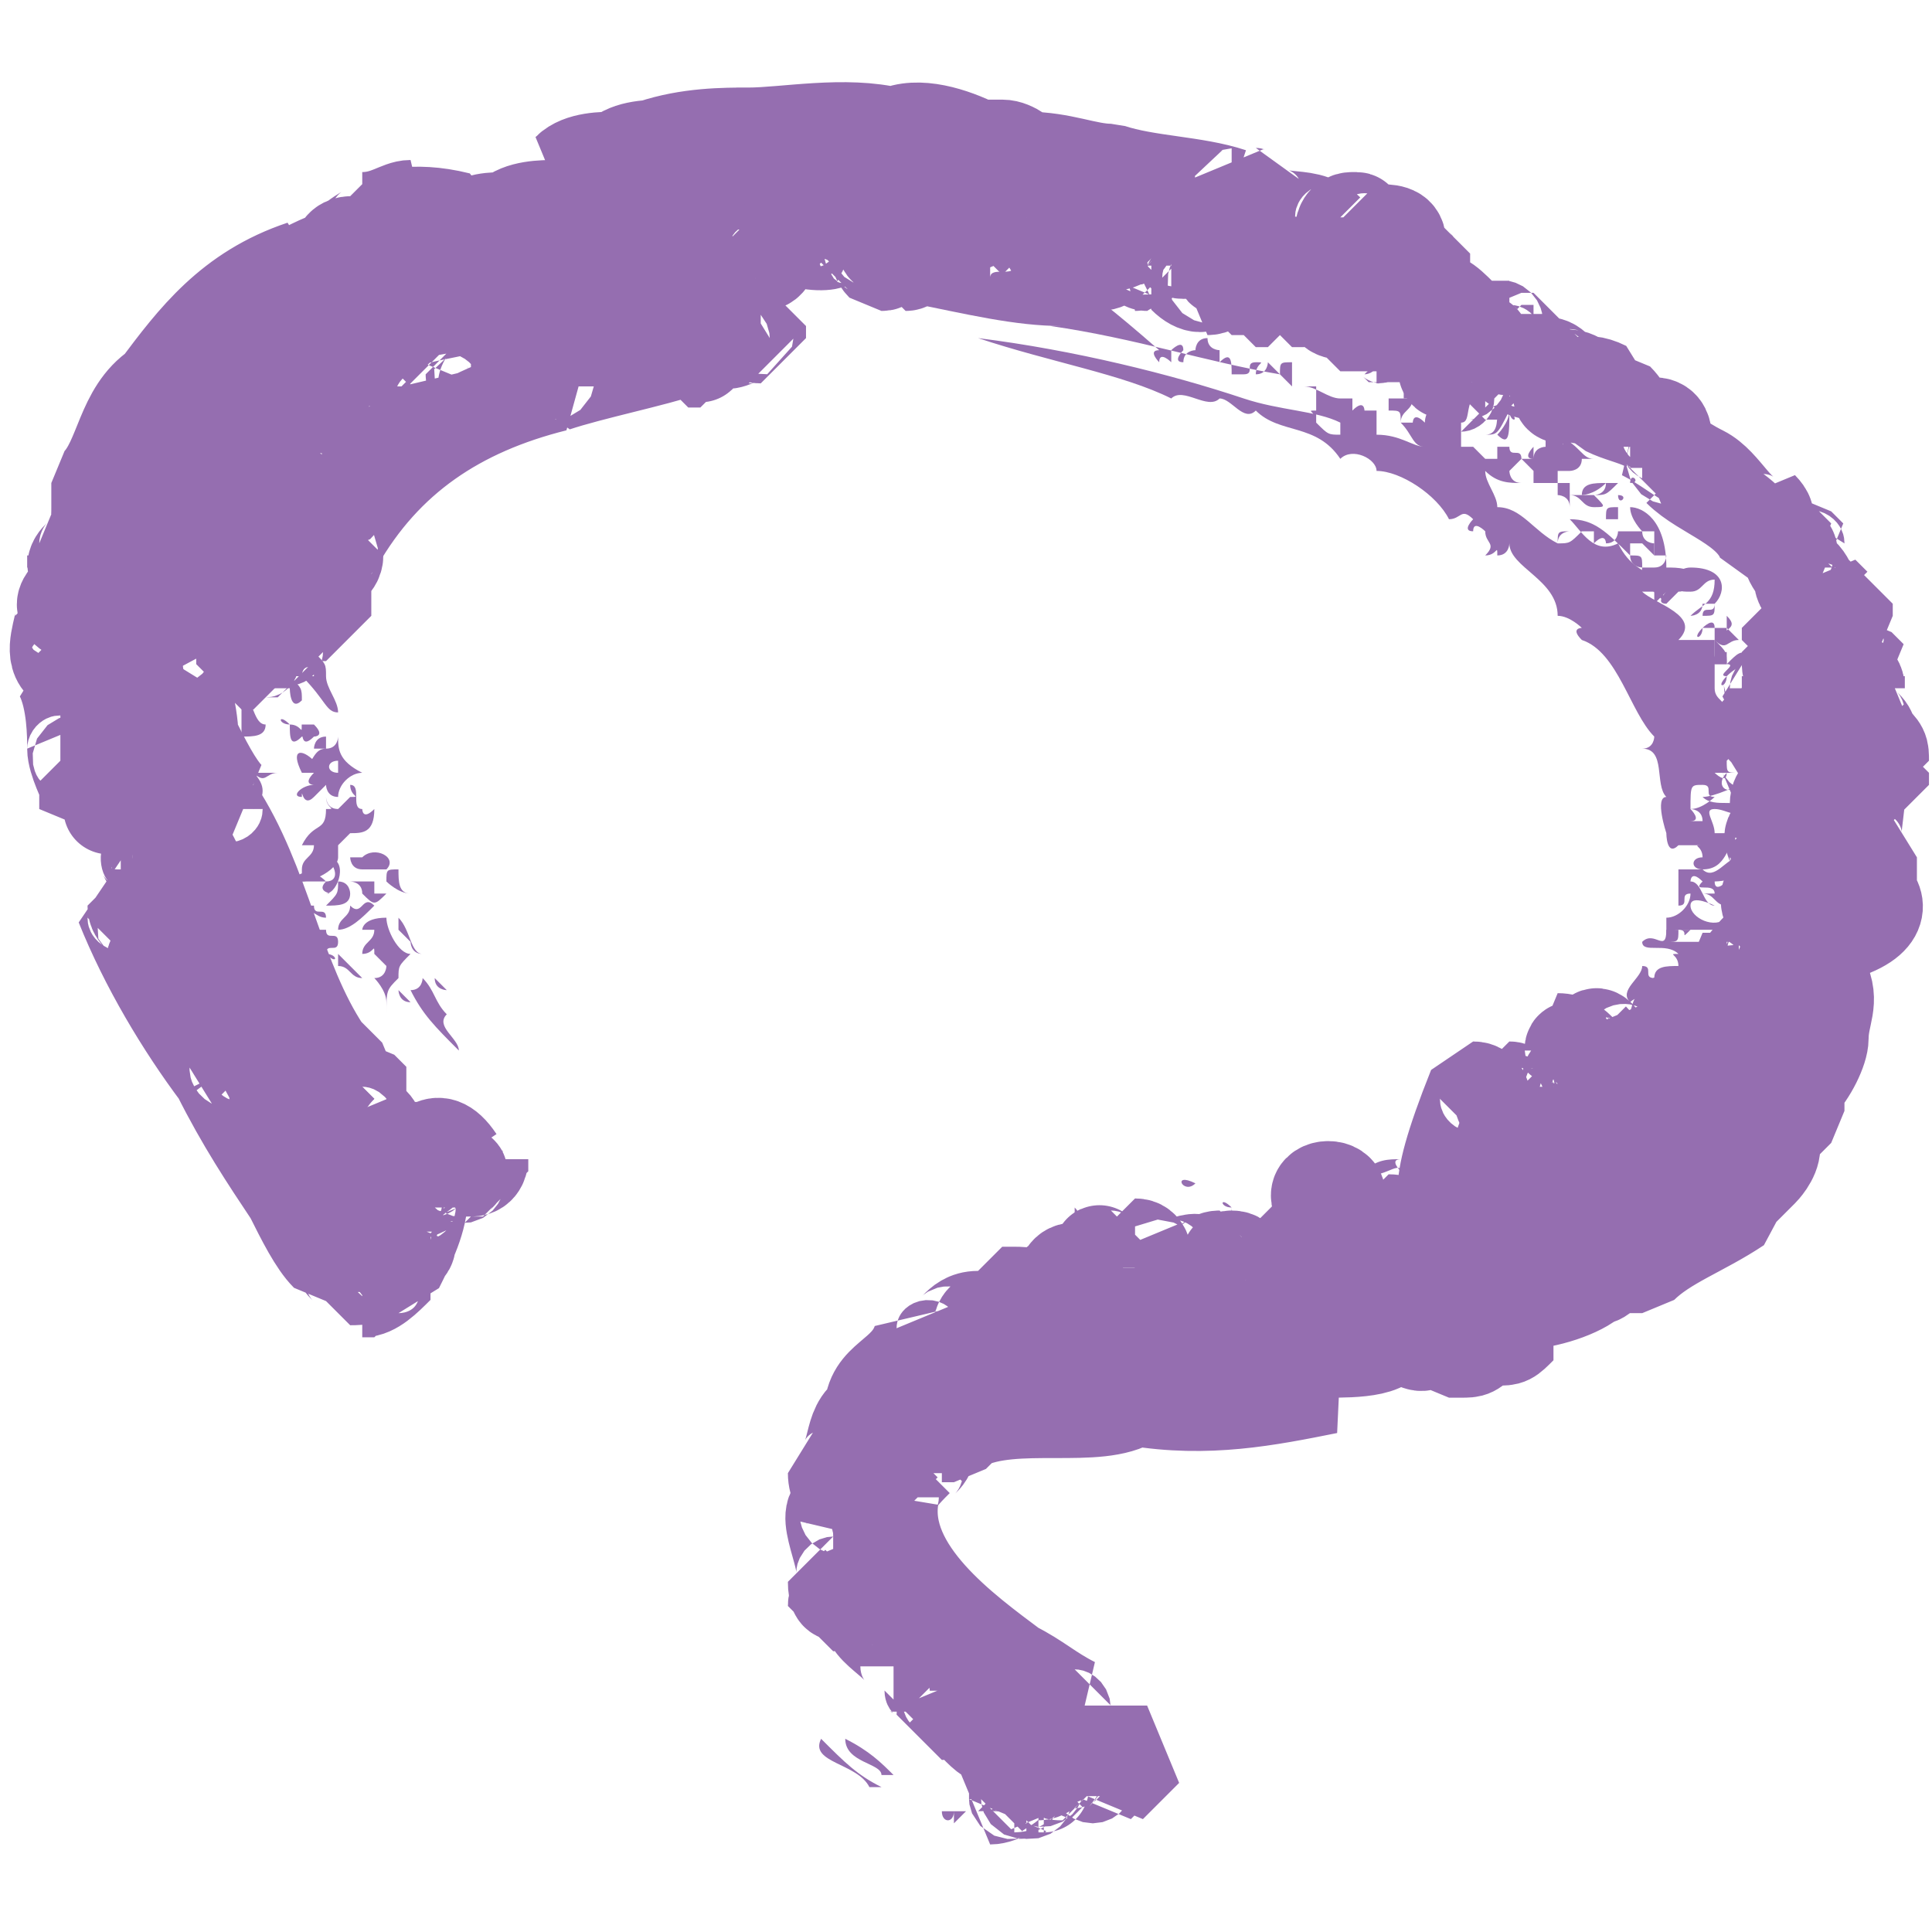 <?xml version="1.0" encoding="utf-8"?>
<svg xmlns="http://www.w3.org/2000/svg" xmlns:xlink="http://www.w3.org/1999/xlink" height="16" width="16" version="1.1">
  <svg style="enable-background:new 0 0 16 16;" viewBox="0 0 16 16" y="0px" x="0px" id="SvgjsSvg1000" version="1.1">
<style type="text/css">
	.st0{fill:#956EB0;}
	.st1{fill:#956EB0;stroke:#956EB0;stroke-width:0.75;stroke-linecap:round;stroke-linejoin:bevel;stroke-miterlimit:10;}
</style>
<g>
	<path d="M10.3,2.5C10.3,2.5,10.3,2.5,10.3,2.5C10.3,2.5,10.3,2.5,10.3,2.5C10.3,2.5,10.3,2.5,10.3,2.5z" class="st0"/>
	<path d="M0.7,4.4c0-0.1,0.1-0.2,0.1-0.3C0.7,4.1,0.7,4.2,0.7,4.4C0.6,4.3,0.7,4.4,0.7,4.4z" class="st0"/>
	<path d="M0.6,4.4c0,0,0,0.1,0,0.1c0,0,0,0,0.1,0C0.6,4.5,0.6,4.4,0.6,4.4z" class="st0"/>
	<path d="M1.2,7.3c0-0.1-0.1-0.1-0.1-0.2c0,0,0,0,0,0V7c0,0,0.1,0,0.1,0c0-0.1,0,0,0-0.1c0,0-0.1,0-0.1,0V6.9&#xA;		c0,0,0,0-0.1,0c-0.2,0-0.2,0.3-0.1,0.4C1,7.2,1,7.4,1.2,7.3z M1,7C1,7,1,7,1,7C0.9,7,0.9,7,1,7C0.9,7,1,7,1,7z M1,7.1&#xA;		C1,7.1,1,7.1,1,7.1c0,0.1,0,0.1,0,0.1C0.9,7.2,0.9,7.2,1,7.1C0.9,7.1,0.9,7.1,1,7.1z" class="st0"/>
	<path d="M11.5,3C11.5,3,11.5,3,11.5,3C11.5,3,11.5,3,11.5,3C11.5,3.1,11.5,3,11.5,3z" class="st0"/>
	<path d="M12.5,3.4c0,0-0.1,0-0.1,0c0,0.1,0,0.2-0.1,0.2c0,0,0,0,0,0C12.4,3.6,12.4,3.6,12.5,3.4c0,0.1-0.1,0.2-0.1,0.2&#xA;		c0,0,0,0,0,0C12.5,3.7,12.5,3.6,12.5,3.4C12.6,3.5,12.5,3.5,12.5,3.4C12.5,3.5,12.5,3.5,12.5,3.4z" class="st0"/>
	<path d="M10.3,2.5C10.3,2.6,10.4,2.6,10.3,2.5C10.4,2.6,10.4,2.5,10.3,2.5C10.4,2.5,10.4,2.5,10.3,2.5&#xA;		C10.4,2.6,10.4,2.6,10.3,2.5z" class="st0"/>
	<path d="M7.3,2.9C7.3,2.9,7.3,2.9,7.3,2.9C7.3,2.9,7.3,2.9,7.3,2.9C7.3,2.9,7.3,2.9,7.3,2.9z" class="st0"/>
	<path d="M6.9,2.8c0,0,0.2,0,0.3,0c0,0,0,0,0,0C7,2.8,6.9,2.8,6.9,2.8C6.8,2.8,6.8,2.8,6.9,2.8z" class="st0"/>
	<path d="M6.8,14.4c-0.1,0.2,0.3,0.2,0.4,0.4c0,0,0.1,0,0.1,0C7.1,14.7,7,14.6,6.8,14.4z" class="st0"/>
	<path d="M6.7,2.8C6.7,2.8,6.7,2.8,6.7,2.8C6.7,2.8,6.7,2.8,6.7,2.8C6.7,2.8,6.7,2.8,6.7,2.8z" class="st0"/>
	<path d="M12.9,3.6C13,3.6,12.9,3.7,12.9,3.6c0,0-0.1-0.1-0.2-0.1c0,0,0,0,0,0c0.1,0,0,0.1,0.1,0.1c0,0,0,0.1,0,0.1&#xA;		c0,0,0,0,0,0c0,0,0,0,0,0c0,0-0.1,0-0.1,0.1c0,0,0,0,0,0c-0.1,0,0-0.1,0-0.1c0,0,0,0,0,0c0,0,0,0,0,0c0,0,0,0.1,0,0.1&#xA;		c0,0,0,0-0.1,0c0,0,0.1,0.1,0.1,0.1c0,0,0,0.1,0,0.1c0,0,0,0,0.1,0c0,0,0,0,0,0.1c0,0,0,0,0-0.1c0,0,0,0,0.1,0c0,0,0,0,0,0.1&#xA;		c0,0,0,0,0,0.1c0,0,0,0,0,0c0,0,0,0,0-0.1c0,0,0,0,0,0c0,0,0,0,0,0c0,0,0.1,0,0.1,0.1C13,4,13,4,13,4c0,0-0.1,0-0.1,0&#xA;		c0,0,0,0,0-0.1c0,0,0,0,0,0c0,0,0,0,0,0c0,0,0,0,0,0c0,0,0,0,0.1,0c0,0,0,0,0,0c0,0,0,0,0,0c0,0,0,0,0,0c0,0,0.1,0,0.1-0.1&#xA;		c0,0,0,0,0,0c0,0,0,0,0,0c0,0,0,0,0,0c0,0,0,0,0,0c0,0,0,0,0,0c0,0,0,0,0,0c0,0,0,0,0.1,0c0,0,0,0,0,0c0,0,0,0,0,0c0,0,0,0,0,0&#xA;		C13.1,3.8,13.1,3.7,12.9,3.6c0.1,0.1,0,0.1,0,0.2C12.9,3.8,13,3.7,12.9,3.6c0,0.1,0,0.1,0,0.1c0,0,0,0,0,0c0,0,0,0,0,0&#xA;		C12.9,3.7,12.9,3.7,12.9,3.6z M12.9,3.9C12.8,3.9,12.8,3.9,12.9,3.9C12.9,3.9,12.9,3.9,12.9,3.9C12.9,3.9,12.9,3.9,12.9,3.9z&#xA;		 M12.9,3.7c0,0.1,0,0.1,0,0.1C12.9,3.8,12.9,3.8,12.9,3.7C12.8,3.8,12.8,3.8,12.9,3.7C12.9,3.8,12.9,3.7,12.9,3.7z" class="st0"/>
	<path d="M13.9,6.9C13.8,6.8,13.8,7,13.9,6.9L13.9,6.9z" class="st0"/>
	<path d="M13.1,10.8C13.1,10.8,13.1,10.8,13.1,10.8C13.1,10.8,13.1,10.8,13.1,10.8C13.1,10.8,13.1,10.8,13.1,10.8z" class="st0"/>
	<path d="M11.6,11.2C11.6,11.2,11.6,11.3,11.6,11.2c0,0.1,0.1,0,0.2,0.1c0,0,0,0,0,0C11.8,11.2,11.7,11.2,11.6,11.2z" class="st0"/>
	<path d="M11.4,11.4C11.4,11.4,11.4,11.4,11.4,11.4C11.4,11.3,11.4,11.4,11.4,11.4C11.3,11.4,11.3,11.4,11.4,11.4z" class="st0"/>
	<path d="M12.8,10.9C12.8,10.9,12.8,10.9,12.8,10.9C12.8,10.9,12.8,10.9,12.8,10.9C12.8,10.9,12.8,10.9,12.8,10.9z" class="st0"/>
	<path d="M2.5,6.4h0.1c-0.1,0.1,0,0.1,0,0.1c0,0,0,0,0,0c-0.1,0-0.2,0.1-0.1,0.1c0-0.1,0,0.1,0.1,0c0,0,0.1-0.1,0.1-0.1&#xA;		c0,0,0,0.1,0.1,0.1c0-0.1,0.1-0.2,0.2-0.2C2.8,6.3,2.8,6.2,2.8,6.1c0,0,0,0.1-0.1,0.1V6.1c-0.1,0-0.1,0.1-0.1,0.1c0,0,0,0,0.1,0&#xA;		C2.6,6.2,2.6,6.3,2.5,6.4l0.1-0.1v0C2.5,6.2,2.4,6.2,2.5,6.4C2.5,6.3,2.5,6.3,2.5,6.4z M2.8,6.3C2.7,6.3,2.8,6.3,2.8,6.3&#xA;		c0,0.1,0,0.1,0,0.1C2.7,6.4,2.7,6.3,2.8,6.3L2.8,6.3z" class="st0"/>
	<path d="M3.6,3C3.6,3,3.5,3,3.6,3C3.5,3.1,3.5,3.1,3.6,3C3.6,3.1,3.6,3,3.6,3z" class="st0"/>
	<polygon points="3.3,3.1 3.3,3.1 3.3,3.1" class="st0"/>
	<path d="M3.4,3.1C3.4,3.1,3.4,3.1,3.4,3.1C3.4,3.1,3.4,3.1,3.4,3.1C3.4,3.1,3.4,3.1,3.4,3.1z" class="st0"/>
	<polygon points="3.7,3 3.7,3 3.7,3" class="st0"/>
	<path d="M3.3,3.1C3.2,3.2,3.2,3.2,3.3,3.1C3.2,3.2,3.2,3.2,3.3,3.1C3.2,3.2,3.3,3.2,3.3,3.1z" class="st0"/>
	<path d="M3.4,8.3c0,0-0.1,0.1-0.1,0.1C3.3,8.4,3.3,8.4,3.4,8.3C3.4,8.4,3.4,8.4,3.4,8.3z" class="st0"/>
	<path d="M3,3.3c0,0,0.1,0.1,0.1,0.1C3.2,3.3,3.1,3.2,3,3.3C3,3.2,3,3.2,3,3.3z" class="st0"/>
	<path d="M2.7,7.3c-0.1,0.1,0.1,0.1,0,0.1c0.1,0,0.2-0.3,0-0.3C2.8,7.2,2.8,7.3,2.7,7.3c-0.1-0.1-0.2-0.1-0.3,0&#xA;		c0,0,0,0,0,0C2.5,7.3,2.6,7.3,2.7,7.3z" class="st0"/>
	<path d="M11.7,9.9c0,0,0-0.1,0-0.1c0,0.1-0.1,0-0.1,0C11.6,9.9,11.6,9.9,11.7,9.9z" class="st0"/>
	<path d="M12.4,9.5c0,0,0,0.1,0.1,0.1C12.5,9.5,12.5,9.4,12.4,9.5z" class="st0"/>
	<path d="M3.3,9.2C3.3,9.2,3.3,9.2,3.3,9.2C3.3,9.2,3.3,9.2,3.3,9.2C3.3,9.2,3.3,9.2,3.3,9.2z" class="st0"/>
	<path d="M11.6,9.7c0,0-0.1-0.1,0-0.1c-0.1,0-0.2,0-0.3,0.1C11.4,9.8,11.6,9.6,11.6,9.7z" class="st0"/>
	<path d="M2.7,7.6c0-0.1-0.1,0-0.1-0.1c-0.1,0-0.1,0-0.1,0c0,0,0,0,0,0.1C2.6,7.5,2.6,7.6,2.7,7.6z" class="st0"/>
	<path d="M13.8,8.8c0-0.1-0.1-0.2-0.1-0.1c0,0,0,0.1,0,0.1C13.7,8.7,13.7,8.8,13.8,8.8z" class="st0"/>
	<path d="M13.7,8.6c-0.1,0-0.1-0.1-0.2-0.1c-0.1,0.1-0.2-0.1-0.2,0.1C13.4,8.5,13.6,8.6,13.7,8.6z" class="st0"/>
	<path d="M9.9,9.8C9.7,9.7,9.8,9.9,9.9,9.8L9.9,9.8z" class="st0"/>
	<path d="M10.2,10C10.2,10,10.2,10,10.2,10C10.1,10,10.1,9.9,10.2,10c0,0.1-0.1,0.2,0,0.2C10.2,10.1,10.2,10,10.2,10z" class="st0"/>
	<path d="M2.6,7.6C2.6,7.7,2.6,7.7,2.6,7.6C2.6,7.7,2.6,7.7,2.6,7.6C2.6,7.6,2.6,7.6,2.6,7.6z" class="st0"/>
	<path d="M3,7.1C3,7.1,2.9,7.1,3,7.1C2.9,7.1,2.9,7.1,3,7.1c-0.1,0-0.1,0-0.1,0c0,0,0,0.1,0.1,0.1h0h0.1&#xA;		C3.1,7.2,3,7.1,3,7.1z" class="st0"/>
	<path d="M3.1,7.5C3,7.4,3,7.6,2.9,7.5c0,0.1-0.1,0.1-0.1,0.2C2.9,7.7,3,7.6,3.1,7.5z" class="st0"/>
	<path d="M13.5,4.2C13.5,4.2,13.5,4.2,13.5,4.2C13.5,4.2,13.5,4.2,13.5,4.2C13.4,4.2,13.5,4.2,13.5,4.2&#xA;		C13.5,4.2,13.5,4.2,13.5,4.2C13.5,4.2,13.5,4.2,13.5,4.2c0,0.1,0.1,0.2,0.1,0.2c0,0,0,0,0,0c0,0,0,0,0.1,0c0,0,0,0.1,0,0.2&#xA;		c0,0,0.1,0,0.1,0c0,0,0,0.1-0.1,0.1c0,0,0,0-0.1,0c0,0,0,0,0,0c0,0,0,0,0,0c0,0,0,0.1-0.1,0.1c0,0,0.1,0.1,0.1,0.1c0,0,0,0,0,0&#xA;		c0,0,0,0,0,0c0,0,0,0,0.1,0c0,0,0,0.1,0,0.1c0,0,0,0,0,0c0,0,0,0,0,0c0,0,0.1-0.1,0.1-0.1c0,0-0.1,0.1,0,0.1c0,0,0,0,0,0&#xA;		c0,0,0,0,0,0c0,0,0,0,0,0c0,0,0.1-0.1,0.1-0.1c0,0,0,0,0,0c0,0,0,0,0,0c0,0,0,0,0,0c0,0,0-0.1,0-0.1c0,0.1,0,0.1,0.1,0.1&#xA;		c0,0,0,0,0.1-0.1c-0.1-0.1-0.2-0.1-0.3-0.1C13.8,4.3,13.6,4.2,13.5,4.2C13.5,4.1,13.5,4.1,13.5,4.2z M13.6,4.2&#xA;		C13.6,4.2,13.6,4.2,13.6,4.2C13.6,4.2,13.6,4.2,13.6,4.2C13.6,4.2,13.6,4.2,13.6,4.2z" class="st0"/>
	<path d="M2.8,7.3c0,0.1,0,0.1-0.1,0.2c0.1,0,0.2,0,0.2-0.1C2.9,7.4,2.9,7.3,2.8,7.3z" class="st0"/>
	<path d="M2.7,7.9C2.7,8,2.8,8,2.7,7.9C2.8,7.9,2.8,8,2.7,7.9z" class="st0"/>
	<path d="M2.4,7.2C2.4,7.2,2.4,7.2,2.4,7.2C2.4,7.2,2.4,7.2,2.4,7.2z" class="st0"/>
	<path d="M2.8,7.8c0-0.1-0.1,0-0.1-0.1c0,0,0,0-0.1,0c0,0.1,0,0.1,0.1,0.2c0,0,0,0,0,0C2.7,7.8,2.8,7.9,2.8,7.8z" class="st0"/>
	<path d="M3.3,8.1c0-0.1,0-0.1,0.1-0.2c-0.1,0-0.2-0.2-0.2-0.3C3,7.6,3,7.7,3,7.7c0,0,0.1,0,0.1,0C3.1,7.8,3,7.8,3,7.9&#xA;		c0.1,0,0.1-0.1,0.1,0c0,0,0.1,0.1,0.1,0.1c0,0,0,0.1-0.1,0.1c0,0,0.1,0.1,0.1,0.2c0,0,0,0,0,0.1C3.2,8.2,3.2,8.2,3.3,8.1&#xA;		C3.3,8.1,3.2,8.1,3.3,8.1C3.3,8.1,3.3,8.1,3.3,8.1z" class="st0"/>
	<path d="M2.4,6c0,0.1,0,0.2,0.1,0.1c0,0,0.1,0,0-0.1C2.5,6.1,2.5,6,2.4,6z" class="st0"/>
	<path d="M2.1,6.4C2.2,6.3,2.2,6.3,2.1,6.4C2.2,6.3,2.1,6.3,2.1,6.4c0,0.1,0,0.2,0,0.3C2.2,6.6,2.2,6.5,2.1,6.4&#xA;		c0.1,0.1,0.1,0,0.2,0C2.3,6.4,2.3,6.4,2.1,6.4z" class="st0"/>
	<path d="M3.1,9C3.1,9,3.1,9,3.1,9c0,0,0.1,0,0.1,0v0c0,0,0-0.1-0.1-0.1c0,0,0,0,0,0c0,0,0,0,0,0c0,0,0,0,0-0.1&#xA;		c0,0,0,0-0.1,0c0,0,0,0,0,0c0,0,0,0,0,0c0,0,0,0,0,0c0,0,0,0,0-0.1C2.8,8.5,2.7,8.4,2.6,8.2C2.7,8.5,2.9,8.7,3.1,9&#xA;		C3.1,9,3.1,8.9,3.1,9C3.1,9,3.1,9,3.1,9z" class="st0"/>
	<path d="M2.3,6.9C2.3,6.9,2.3,6.9,2.3,6.9C2.3,6.9,2.3,6.9,2.3,6.9C2.3,6.9,2.3,6.9,2.3,6.9z" class="st0"/>
	<polygon points="3.3,9.1 3.3,9.1 3.3,9.1" class="st0"/>
	<path d="M2.1,6.2C2.1,6.2,2.1,6.2,2.1,6.2C2.1,6.2,2.1,6.3,2.1,6.2C2.1,6.3,2.1,6.2,2.1,6.2z" class="st0"/>
	<path d="M2,5.7C2,5.9,2,6,2,6.1c0.1,0,0.2,0,0.2-0.1C2.1,6,2.1,5.8,2,5.7z" class="st0"/>
	<path d="M3,8.1C3,8.1,3,8.1,3,8.1C2.9,8,2.9,8,2.8,7.9c0,0,0,0.1,0,0.1C2.9,8,2.9,8.1,3,8.1z" class="st0"/>
	<path d="M8.9,10c0,0.1,0,0.1,0,0.2C8.9,10.2,9,10.1,8.9,10C8.9,10.1,8.9,10.1,8.9,10z" class="st0"/>
	<path d="M14.3,5.6C14.2,5.6,14.2,5.6,14.3,5.6C14.2,5.7,14.2,5.7,14.3,5.6C14.2,5.7,14.3,5.7,14.3,5.6z" class="st0"/>
	<path d="M3.8,8.8C3.8,8.8,3.8,8.8,3.8,8.8C3.8,8.8,3.8,8.8,3.8,8.8C3.8,8.8,3.8,8.8,3.8,8.8z" class="st0"/>
	<path d="M14,4.7C14.1,4.7,14.1,4.7,14,4.7c-0.1,0-0.2,0.1-0.1,0.2c0.1,0,0.1-0.1,0.1-0.1c0,0,0,0.1,0,0.1&#xA;		c0.1,0,0.1-0.1,0.2-0.1c0,0,0,0,0,0c0,0,0,0,0,0c0,0,0,0,0,0c0,0,0,0,0,0C14.2,5,14.1,5,14,5.1c0,0,0,0,0,0c0,0,0.1,0,0.1-0.1&#xA;		c0,0,0,0,0,0c0,0,0.1,0,0.1,0c0,0.1-0.1,0-0.1,0.1c0.1,0,0.1,0,0.1-0.1c0,0,0,0,0,0c0,0,0,0,0,0c0,0,0,0,0,0c0,0,0,0,0,0&#xA;		C14.3,4.9,14.3,4.7,14,4.7z" class="st0"/>
	<path d="M14.1,5.2C14,5.2,14,5.2,14.1,5.2C14,5.3,14,5.3,14.1,5.2C14,5.3,14.1,5.3,14.1,5.2z" class="st0"/>
	<path d="M13.5,4.6C13.5,4.6,13.5,4.6,13.5,4.6c0,0.1,0.1,0.1,0.1,0.1C13.6,4.6,13.6,4.6,13.5,4.6&#xA;		C13.5,4.6,13.5,4.6,13.5,4.6z" class="st0"/>
	<path d="M13.4,4.3c0,0,0-0.1,0-0.1c-0.1,0-0.1,0-0.1,0.1C13.3,4.3,13.3,4.3,13.4,4.3C13.4,4.3,13.4,4.3,13.4,4.3&#xA;		C13.4,4.3,13.4,4.3,13.4,4.3C13.4,4.3,13.4,4.3,13.4,4.3z" class="st0"/>
	<path d="M13.4,4.1C13.4,4.1,13.4,4.1,13.4,4.1C13.4,4.1,13.4,4.1,13.4,4.1C13.4,4.1,13.4,4.1,13.4,4.1&#xA;		C13.4,4.2,13.5,4.1,13.4,4.1C13.5,4.1,13.5,4.1,13.4,4.1C13.4,4.1,13.4,4.1,13.4,4.1z" class="st0"/>
	<path d="M14.5,5.4c-0.1,0-0.1,0-0.2,0.1c0.1,0-0.1,0.1,0,0.1c0,0,0,0,0,0C14.4,5.5,14.5,5.5,14.5,5.4&#xA;		C14.5,5.4,14.5,5.4,14.5,5.4z" class="st0"/>
	<path d="M14.4,5.6C14.4,5.6,14.4,5.6,14.4,5.6C14.4,5.6,14.3,5.6,14.4,5.6z" class="st0"/>
	<polygon points="14.4,5.6 14.4,5.6 14.4,5.6" class="st0"/>
	<path d="M3.6,9.3c-0.1,0-0.1,0-0.2,0c0,0,0,0,0,0c0,0,0,0,0,0C3.5,9.3,3.5,9.4,3.6,9.3C3.6,9.4,3.6,9.4,3.6,9.3z" class="st0"/>
	<path d="M13.3,8.9c0.1,0,0.1,0.1,0.1,0C13.4,8.9,13.4,8.9,13.3,8.9C13.3,8.8,13.3,8.8,13.3,8.9z" class="st0"/>
	<path d="M14.5,5.4C14.5,5.4,14.5,5.3,14.5,5.4C14.4,5.3,14.4,5.3,14.5,5.4C14.4,5.4,14.5,5.4,14.5,5.4z" class="st0"/>
	<path d="M3.4,8.3c0,0-0.1-0.1-0.1-0.1c0,0,0,0,0,0C3.3,8.2,3.3,8.3,3.4,8.3z" class="st0"/>
	<path d="M2.6,7.6C2.6,7.6,2.6,7.6,2.6,7.6C2.6,7.6,2.6,7.6,2.6,7.6C2.6,7.6,2.6,7.6,2.6,7.6z" class="st0"/>
	<path d="M12.6,3.5C12.7,3.5,12.7,3.5,12.6,3.5C12.6,3.5,12.6,3.5,12.6,3.5C12.6,3.5,12.6,3.5,12.6,3.5z" class="st0"/>
	<path d="M12.4,3.7C12.4,3.7,12.5,3.7,12.4,3.7C12.5,3.7,12.5,3.7,12.4,3.7C12.5,3.7,12.5,3.7,12.4,3.7z" class="st0"/>
	<path d="M12.3,3.8c0,0.1,0.2,0.1,0.2,0C12.4,3.9,12.3,3.8,12.3,3.8z" class="st0"/>
	<path d="M14.1,8.2c0.1,0,0.1-0.1,0.1-0.2c-0.1,0.1-0.1-0.1,0-0.1c-0.1,0-0.2,0-0.1-0.1c-0.1,0-0.2,0-0.3,0&#xA;		c0.1,0,0.1,0,0.1-0.1c0.1,0,0,0.1,0.1,0V7.7h-0.2c0,0.2-0.1,0-0.2,0.1c0,0.1,0.2,0,0.3,0.1c-0.1,0,0,0,0,0.1c-0.1,0-0.2,0-0.2,0.1&#xA;		c-0.1,0,0-0.1-0.1-0.1c0,0.1-0.2,0.2-0.1,0.3c0.1-0.1,0.3,0,0.3,0c0,0-0.1,0-0.1-0.1C13.9,8.2,14,8.2,14.1,8.2&#xA;		C14.1,8.2,14,8.2,14.1,8.2C14.1,8.1,14.1,8.1,14.1,8.2c-0.1-0.1-0.2,0-0.2,0c0,0,0-0.1,0.1-0.1C13.9,8.2,14,8.1,14.1,8.2&#xA;		C14.1,8.1,14.1,8.1,14.1,8.2z" class="st0"/>
	<path d="M3.8,8.7c0-0.1-0.2-0.2-0.1-0.3C3.6,8.3,3.6,8.2,3.5,8.1c0,0,0,0.1-0.1,0.1C3.5,8.4,3.6,8.5,3.8,8.7&#xA;		C3.8,8.7,3.8,8.7,3.8,8.7z" class="st0"/>
	<path d="M3.2,9.1C3.2,9.1,3.2,9.1,3.2,9.1c0,0.1,0,0.1,0,0.1C3.2,9.2,3.3,9.1,3.2,9.1z" class="st0"/>
	<path d="M15.5,6.5c0-0.1-0.1-0.1-0.1-0.1c0,0,0,0,0,0c0,0,0,0,0,0c0,0,0,0,0,0c0,0,0,0.1,0,0.1c0,0,0,0,0,0&#xA;		c0,0.1,0,0.2,0,0.3c0.1,0,0.1-0.1,0.1-0.1c0,0,0-0.1,0-0.1C15.5,6.7,15.5,6.6,15.5,6.5C15.5,6.5,15.5,6.5,15.5,6.5z" class="st0"/>
	<path d="M13.2,4.1c0,0-0.1,0-0.2,0c0.1,0,0.1,0.1,0.2,0.1C13.3,4.2,13.3,4.2,13.2,4.1c0.1,0,0.1,0,0.2-0.1&#xA;		c0,0-0.1,0-0.1,0C13.3,4.1,13.2,4.1,13.2,4.1z" class="st0"/>
	<path d="M3.2,9.2C3.2,9.2,3.1,9.2,3.2,9.2C3.1,9.2,3.1,9.2,3.2,9.2C3.1,9.2,3.2,9.2,3.2,9.2z" class="st0"/>
	<path d="M3.6,8.1C3.6,8.1,3.6,8.1,3.6,8.1c0,0.1,0.1,0.1,0.1,0.1C3.7,8.2,3.6,8.1,3.6,8.1z" class="st0"/>
	<path d="M5.2,1.2C5.2,1.2,5.2,1.2,5.2,1.2C5.2,1.2,5.2,1.2,5.2,1.2C5.2,1.2,5.2,1.2,5.2,1.2z" class="st0"/>
	<path d="M15,4.8C15,4.8,15,4.8,15,4.8C15,4.8,15,4.8,15,4.8C15,4.8,15,4.8,15,4.8z" class="st0"/>
	<path d="M15.6,6.5C15.6,6.5,15.6,6.5,15.6,6.5C15.6,6.5,15.6,6.5,15.6,6.5C15.6,6.5,15.6,6.5,15.6,6.5z" class="st0"/>
	<path d="M3.2,7.3C3.2,7.3,3.1,7.3,3.2,7.3C3.2,7.3,3.2,7.3,3.2,7.3C3.2,7.3,3.2,7.3,3.2,7.3z" class="st0"/>
	<path d="M15,9.1L15,9.1c0.1-0.1,0.1-0.1,0.2-0.2c0,0,0,0-0.1,0C15.1,9,15,9,15,9.1z" class="st0"/>
	<path d="M12.6,2.6C12.6,2.6,12.6,2.6,12.6,2.6C12.6,2.6,12.6,2.6,12.6,2.6z" class="st0"/>
	<polygon points="12.6,2.6 12.6,2.6 12.6,2.6" class="st0"/>
	<path d="M8.4,15c0,0,0-0.1,0-0.1C8.3,14.9,8.3,14.9,8.4,15c-0.1,0-0.1,0-0.2,0c0.1,0,0.2-0.1,0.1-0.1&#xA;		c0,0-0.1,0.1-0.1,0.1c0,0,0,0,0-0.1c0,0-0.1,0.1-0.1,0.1c0,0,0,0-0.1,0C8,15,8,15,8,15c0,0-0.1,0-0.2,0c0,0.1,0.1,0.1,0.1,0&#xA;		c0,0.1,0,0,0,0.1c0,0,0,0,0,0c0,0,0.1-0.1,0.1-0.1c0,0,0,0,0,0C8.3,15,8.6,15,8.5,14.8C8.5,14.9,8.4,14.9,8.4,15z M8.2,15&#xA;		C8.1,15,8.1,15,8.2,15C8.1,15,8.1,15,8.2,15C8.1,15,8.1,15,8.2,15z" class="st0"/>
	<path d="M7,14.4L7,14.4c0,0.2,0.3,0.2,0.3,0.3c0,0,0.1,0,0.1,0C7.3,14.6,7.2,14.5,7,14.4z" class="st0"/>
	<path d="M3,7.1c0,0,0,0.1,0.1,0.1h0.1C3.3,7.1,3.1,7,3,7.1z" class="st0"/>
	<path d="M3.5,7.9C3.5,7.8,3.5,7.8,3.5,7.9c-0.1,0-0.1-0.2-0.2-0.3c0,0-0.1,0-0.1,0c0,0,0,0,0,0c0,0,0.1,0,0.1,0&#xA;		c0,0,0,0,0,0.1c0,0,0,0,0,0c0,0,0.1,0.1,0.1,0.1c0,0,0,0,0,0c0,0,0,0.1,0.1,0.1C3.4,7.9,3.5,7.9,3.5,7.9z" class="st0"/>
	<polygon points="3.3,7.5 3.3,7.5 3.3,7.5" class="st0"/>
	<path d="M14.1,5.2C14.1,5.2,14.1,5.2,14.1,5.2c0.1,0,0.1,0,0.1,0C14.2,5.1,14.1,5.2,14.1,5.2z" class="st0"/>
	<path d="M7.7,2.1C7.6,2.2,7.5,2.4,7.4,2.3c-0.1,0.1,0,0.1,0,0.2c0,0,0.1,0,0.1,0c0,0,0,0,0,0c0,0,0,0,0,0&#xA;		C8,2.6,8.4,2.7,8.8,2.7c0,0-0.1,0-0.1,0c0.7,0.1,1.3,0.3,1.9,0.4c0,0,0.1,0.1,0.1,0.1c0,0,0.1,0,0.1,0c0.1,0,0.2,0.1,0.3,0.1&#xA;		c0,0,0,0,0,0c0,0,0,0,0,0c0,0,0,0,0,0c0,0.1,0,0.2,0,0.2c-0.2-0.1-0.5-0.1-0.8-0.2c0,0,0,0,0,0c0,0,0,0,0,0&#xA;		C9.7,3.1,8.9,2.9,8.1,2.8c0,0,0,0,0,0c0,0,0,0,0,0c0,0,0,0,0,0c0,0,0,0,0,0C8.7,3,9.3,3.1,9.7,3.3c0.1-0.1,0.3,0.1,0.4,0&#xA;		c0.1,0,0.2,0.2,0.3,0.1c0.2,0.2,0.5,0.1,0.7,0.4c0.1-0.1,0.3,0,0.3,0.1c0.2,0,0.5,0.2,0.6,0.4c0.1,0,0.1-0.1,0.2,0c0,0,0,0,0,0&#xA;		c0,0-0.1,0.1,0,0.1c0-0.1,0.1,0,0.1,0c0,0.1,0.1,0.1,0,0.2c0.1,0,0.1-0.1,0.1,0c0.1,0,0.1-0.1,0.1-0.1c0,0.2,0.4,0.3,0.4,0.6&#xA;		c0.1,0,0.2,0.1,0.2,0.1c0,0-0.1,0,0,0.1c0.3,0.1,0.4,0.6,0.6,0.8c0,0,0,0.1-0.1,0.1c0.2,0,0.1,0.3,0.2,0.4c-0.1,0,0,0.3,0,0.3&#xA;		c0,0,0,0,0,0c0,0,0,0,0,0c0,0,0,0.2,0.1,0.1C14,7,13.9,7,14,7c0,0,0.1,0,0.1,0c-0.1,0,0,0,0,0.1c-0.1,0-0.1,0.1,0,0.1&#xA;		c-0.1,0-0.1,0-0.2,0c0,0,0,0,0,0v0.3c0.1,0,0-0.1,0.1-0.1c0,0.1-0.1,0.2-0.2,0.2c0,0.1,0,0.2,0,0.2c0.1,0,0-0.1,0.1-0.1&#xA;		c0.1,0,0.4,0,0.5,0c-0.1,0-0.1,0-0.1-0.1c-0.1,0.1-0.3,0-0.3-0.1c0-0.1,0.2,0,0.2,0c-0.1,0-0.1-0.2-0.2-0.2c0,0,0-0.1,0.1,0&#xA;		c-0.1,0.1,0.1,0,0.1,0.1c0,0-0.1,0-0.1,0c0.1,0,0.1,0.1,0.2,0.1c0-0.1-0.1,0,0-0.1c0,0,0.2,0,0.1,0c-0.1,0,0-0.1-0.1-0.1&#xA;		c0,0-0.1,0.1-0.1,0c0,0,0.2,0,0.2-0.1c0,0-0.1,0-0.1,0c0.1,0,0.2,0,0.1-0.1c-0.1,0-0.2,0.2-0.3,0.1c0.2,0,0.2-0.2,0.3-0.3&#xA;		c0,0-0.1,0-0.2,0c0-0.1-0.1-0.2,0-0.2c0.1,0,0.2,0.1,0.3,0c-0.1-0.1-0.3,0-0.4-0.1c0.1,0,0.3-0.1,0.3-0.1c-0.1,0.1-0.2,0-0.1-0.1&#xA;		c0,0.1-0.1,0-0.1,0c0.1,0,0.2,0,0.2,0c-0.1,0-0.1,0-0.1-0.1c0.1-0.1,0.1-0.1,0.1-0.2c-0.1,0-0.2-0.1-0.1-0.2c0-0.1-0.1-0.1-0.1-0.2&#xA;		c0,0,0,0,0,0c0,0,0-0.1,0-0.1c0,0,0,0,0-0.1c0,0,0,0,0.1,0c0,0,0-0.1,0-0.1c-0.1,0-0.1,0.1-0.1,0c0,0,0,0,0-0.1c0,0,0,0,0,0&#xA;		c0.1,0,0.1,0,0.1-0.1h-0.1c0,0.1,0,0.1,0,0.1c-0.1,0-0.1,0-0.2,0c0,0,0,0,0,0c0,0,0,0-0.1,0c0.2-0.2-0.2-0.3-0.3-0.4&#xA;		c0-0.1,0.1,0,0.2,0.1c0,0,0-0.1-0.1-0.1c0,0,0,0,0,0c0,0,0,0,0,0c0,0,0,0,0,0c0,0,0,0,0,0c0,0,0,0,0-0.1c-0.1-0.1-0.2-0.1-0.3-0.3&#xA;		c-0.2,0.1-0.3-0.1-0.4-0.2c0.2,0,0.3,0.1,0.5,0.3c0,0,0,0,0-0.1c0,0,0,0,0.1,0c0,0,0,0,0,0c0,0,0.1,0.1,0.1,0.1c0,0,0-0.1,0-0.1&#xA;		c0,0-0.1,0-0.1-0.1c0,0,0,0,0,0c0,0-0.1,0-0.1,0c0,0-0.1,0-0.1,0c0,0,0,0,0,0c0,0,0,0.1-0.1,0.1c0,0,0-0.1-0.1,0c0,0,0-0.1,0-0.1&#xA;		c0,0,0,0-0.1,0c-0.1,0-0.2,0-0.2,0.1c0-0.1,0.1-0.1,0.2-0.1c0,0,0,0,0,0c-0.1,0.1-0.1,0.1-0.2,0.1c0-0.1,0.1-0.1,0.1-0.1&#xA;		c-0.1,0-0.1,0-0.1,0.1c-0.2-0.1-0.3-0.3-0.5-0.3c0-0.1-0.1-0.2-0.1-0.3c0.1,0.1,0.2,0.1,0.3,0.1c-0.1,0-0.1-0.1-0.1-0.1&#xA;		c0,0,0.1-0.1,0.1-0.1c0-0.1-0.1,0-0.1-0.1c0,0,0,0,0,0c0,0,0,0,0,0c0,0-0.1,0-0.1,0c0,0,0,0,0,0.1c0,0-0.1,0-0.2,0c0,0,0,0,0,0&#xA;		c0,0,0.1,0,0.1,0c0,0,0,0,0,0c0,0,0,0-0.1-0.1c0,0,0,0,0,0c0,0-0.1,0-0.1,0c0,0,0-0.1,0-0.1c0,0,0,0,0-0.1c0.1,0,0-0.2,0.2-0.3&#xA;		c0,0,0,0,0,0c-0.1,0-0.1,0-0.1,0.1c0,0-0.1,0-0.1,0c0,0-0.1,0.1-0.1,0.1c0,0,0,0,0,0c0,0,0,0,0,0c0,0,0.1-0.1,0-0.1&#xA;		c-0.1,0.1-0.1,0.1-0.1,0.1c0-0.1,0-0.1,0.1-0.1c0,0,0,0-0.1,0c0,0-0.1,0.1-0.1,0.2c-0.1-0.1-0.1,0-0.1,0c0,0,0,0-0.1,0&#xA;		c0-0.1,0.1-0.1,0.1-0.2c0,0-0.1,0-0.1,0c0,0-0.1,0-0.1,0c0,0,0,0,0,0c0,0,0,0,0,0.1c0,0,0-0.1,0-0.1c0,0,0,0,0,0c0,0,0,0,0,0.1&#xA;		c0,0,0,0,0-0.1c0,0,0,0,0,0c0,0,0,0.1,0,0.1c0,0,0,0-0.1,0c0,0,0,0-0.1,0c0,0,0-0.1-0.1,0c0,0,0-0.1,0-0.1c0,0,0,0,0,0&#xA;		c0,0-0.1,0-0.1,0c0,0,0,0,0,0c0,0,0,0.1,0,0.2c0,0,0,0,0,0c0,0,0,0,0,0c0,0,0,0,0,0c0,0,0-0.1,0-0.1c0,0-0.1,0-0.1,0&#xA;		c0,0,0,0,0.1-0.1c0,0,0,0,0,0c0,0,0,0,0,0c0,0.1,0,0.2,0,0.3c-0.1,0-0.1,0-0.2-0.1c0,0,0,0,0-0.1c-0.1,0,0,0,0,0.1c0,0,0,0,0,0&#xA;		c0-0.1,0-0.2,0-0.3c0,0,0,0,0,0c0,0,0,0.1,0,0.1c0,0,0,0,0-0.1c0,0-0.1,0-0.1,0c0,0-0.1,0-0.1,0c0,0,0,0,0-0.1c0,0,0,0,0,0&#xA;		c0,0,0,0,0,0c0,0,0,0,0,0c0,0,0,0,0,0c0,0,0,0,0-0.1c-0.1,0-0.1,0-0.1,0.1c0,0,0,0,0,0c0,0,0,0,0,0c0,0,0,0,0,0c0,0,0,0,0,0&#xA;		c0,0-0.1-0.1-0.1-0.1c0,0,0,0.1-0.1,0.1c0,0,0,0,0,0c0,0,0,0,0,0c0-0.1,0.1-0.1,0-0.1c-0.1,0,0,0.1-0.1,0.1c0,0,0,0,0,0&#xA;		c0,0,0,0-0.1,0c0,0,0,0,0,0c0,0,0,0,0,0c0,0,0,0,0,0c0-0.1,0-0.2-0.1-0.1c0,0,0-0.1,0-0.1c0,0-0.1,0-0.1-0.1&#xA;		c-0.1,0-0.1,0.1-0.1,0.1c0,0-0.1,0-0.1,0.1c-0.1,0,0-0.1,0-0.1c0-0.1-0.1,0-0.1,0c0,0,0,0.1,0,0.1c0,0-0.1-0.1-0.1,0&#xA;		c0,0-0.1-0.1,0-0.1C8.8,2.2,8.8,2.3,8.8,2.4c-0.1-0.1,0-0.2,0-0.3c0-0.1-0.1,0-0.1-0.1c0,0.3-0.1,0.2,0,0c0-0.1-0.1,0.1-0.1,0&#xA;		c0,0,0,0,0,0.1c0,0-0.1,0-0.1-0.1c-0.1,0,0,0.1-0.2,0.1c0,0.1,0,0.1,0,0.1c0,0.1,0-0.1,0.1,0c0,0.1-0.2,0-0.2,0.1c0,0,0-0.2,0-0.2&#xA;		c0-0.1-0.1,0-0.1,0.1c-0.1,0,0,0,0-0.1C7.9,2.2,7.9,2.3,8,2.4c0,0-0.1-0.1,0-0.2C7.9,2.2,7.8,2.3,7.7,2.1C7.8,2.1,7.8,2.1,7.7,2.1z&#xA;		 M7.6,2.5c0-0.1,0-0.1,0-0.1C7.6,2.4,7.6,2.4,7.6,2.5C7.6,2.5,7.6,2.5,7.6,2.5z M14.1,6.5c0.1,0,0,0.1,0.1,0.1c0,0-0.1,0.1-0.2,0.1&#xA;		c0,0,0.1,0,0.1,0.1c-0.1,0-0.1,0-0.1,0c0.1,0,0-0.1,0-0.1C14,6.5,14,6.5,14.1,6.5z M11.4,3.6c0,0,0-0.1,0-0.2c0,0,0,0,0.1,0&#xA;		c0,0,0,0,0,0c0.1,0,0.1,0,0.1,0.1c0.1,0.1,0.1,0.2,0.2,0.2C11.7,3.7,11.6,3.6,11.4,3.6z M11.7,3.3C11.7,3.3,11.7,3.3,11.7,3.3&#xA;		C11.7,3.3,11.7,3.3,11.7,3.3C11.8,3.3,11.8,3.3,11.7,3.3z M11.8,3.3C11.8,3.2,11.8,3.2,11.8,3.3C11.8,3.2,11.8,3.2,11.8,3.3&#xA;		C11.8,3.2,11.8,3.2,11.8,3.3z M11.4,3c0,0.1-0.1,0.1-0.1,0.1c0,0,0,0,0,0C11.3,3.1,11.4,3,11.4,3C11.4,3,11.4,3,11.4,3&#xA;		C11.4,3,11.4,3,11.4,3z M10,2.7C10,2.7,10,2.7,10,2.7C10.1,2.7,10.1,2.7,10,2.7C10,2.7,10,2.7,10,2.7z M8.8,2.3L8.8,2.3&#xA;		c0.1,0,0.1,0.1,0.1,0.1C8.9,2.4,8.9,2.3,8.8,2.3C8.8,2.3,8.8,2.3,8.8,2.3z" class="st0"/>
	<path d="M14,5C14,5,14,5,14,5C14,5.1,14,5.1,14,5C14,5.1,14,5.1,14,5z" class="st0"/>
	<path d="M14.5,5.7C14.5,5.7,14.5,5.7,14.5,5.7C14.5,5.8,14.5,5.8,14.5,5.7C14.5,5.8,14.5,5.8,14.5,5.7z" class="st0"/>
	<path d="M7.2,2.3c0,0,0,0.1,0,0.2c0,0,0,0,0.1,0c0-0.1,0.1-0.1,0.1-0.2C7.2,2.2,7.2,2.4,7.2,2.3z" class="st0"/>
	<path d="M6.8,2.2c0,0,0,0.1,0,0.1c0,0,0.1,0,0.1,0C6.9,2.3,6.9,2.3,6.8,2.2C6.9,2.3,6.8,2.3,6.8,2.2z" class="st0"/>
	<path d="M13.8,4.4C13.8,4.4,13.8,4.4,13.8,4.4C13.8,4.4,13.8,4.4,13.8,4.4C13.8,4.4,13.8,4.4,13.8,4.4z" class="st0"/>
	<path d="M9,2.1C9.1,2,9,2,9,2.1C9,2,8.9,2.1,9,2.1L9,2.1z" class="st0"/>
	<path d="M13.9,4.4C13.9,4.4,13.9,4.4,13.9,4.4C13.9,4.5,13.9,4.5,13.9,4.4C13.9,4.5,13.9,4.4,13.9,4.4z" class="st0"/>
	<path d="M13.5,4C13.5,4,13.6,4,13.5,4C13.6,4,13.6,4,13.5,4C13.6,4,13.5,3.9,13.5,4z" class="st0"/>
	<path d="M7,2.4C7,2.4,7.1,2.4,7,2.4C7.1,2.4,7.1,2.4,7,2.4C7,2.4,7,2.4,7,2.4z" class="st0"/>
	<path d="M14.2,5.3C14.2,5.3,14.2,5.3,14.2,5.3c0.1,0,0.1,0,0.1,0C14.3,5.3,14.2,5.3,14.2,5.3&#xA;		C14.2,5.4,14.2,5.4,14.2,5.3C14.2,5.4,14.2,5.4,14.2,5.3c0,0.1,0,0.1,0,0.2h0.1C14.3,5.4,14.3,5.4,14.2,5.3c0.1,0.1,0.1,0,0.2,0&#xA;		c0,0,0,0,0,0c0,0,0,0,0,0c0,0,0,0,0,0c0,0,0,0-0.1-0.1c0,0,0,0,0,0c0,0,0-0.1,0-0.1C14.4,5.2,14.3,5.2,14.2,5.3&#xA;		C14.3,5.2,14.3,5.2,14.2,5.3L14.2,5.3C14.2,5.2,14.2,5.2,14.2,5.3C14.2,5.3,14.2,5.3,14.2,5.3z" class="st0"/>
	<path d="M11.3,2.7C11.3,2.7,11.3,2.7,11.3,2.7C11.3,2.7,11.3,2.7,11.3,2.7C11.3,2.7,11.3,2.7,11.3,2.7&#xA;		C11.3,2.7,11.3,2.7,11.3,2.7z" class="st0"/>
	<path d="M12.6,3.6C12.6,3.6,12.6,3.6,12.6,3.6C12.6,3.6,12.6,3.6,12.6,3.6C12.6,3.6,12.6,3.6,12.6,3.6z" class="st0"/>
	<path d="M2.5,6c0,0.1,0,0.2,0.1,0.1c0,0,0.1,0,0-0.1C2.6,6,2.6,6,2.5,6z" class="st0"/>
	<polygon points="13.3,4.2 13.3,4.2 13.3,4.2" class="st0"/>
	<path d="M2.8,5.9c0-0.1-0.1-0.2-0.1-0.3c0-0.1,0-0.1-0.1-0.2c-0.1,0-0.1,0-0.2-0.1c0,0.1,0,0.1-0.1,0.1&#xA;		c0,0-0.1,0-0.1-0.1c0,0.1-0.1,0.1-0.1,0.2c0.1,0,0.2-0.1,0.3,0c-0.1,0-0.2,0.1-0.2,0.2c0.1,0,0.1,0,0.2,0c0,0,0,0.2,0.1,0.1&#xA;		c0-0.1,0-0.1-0.1-0.2c0,0,0.1,0,0.1,0C2.7,5.8,2.7,5.9,2.8,5.9z M2.5,5.6C2.5,5.6,2.5,5.6,2.5,5.6c0-0.1,0.1-0.1,0.1,0&#xA;		C2.6,5.6,2.6,5.6,2.5,5.6z" class="st0"/>
	<path d="M5.8,2.3C5.8,2.3,5.8,2.3,5.8,2.3c0,0,0-0.1,0-0.1C5.8,2.2,5.8,2.2,5.8,2.3z" class="st0"/>
	<path d="M3.4,7.4c-0.1,0-0.1-0.1-0.1-0.2c-0.1,0-0.1,0-0.1,0.1C3.2,7.3,3.3,7.4,3.4,7.4C3.4,7.5,3.4,7.5,3.4,7.4z" class="st0"/>
	<path d="M2.9,6.5c0,0.1,0.1,0.1,0,0.1c0,0,0,0-0.1,0.1c0,0,0,0,0,0c-0.1,0-0.1-0.1-0.1-0.1c0,0.1,0.1,0.1,0,0.1&#xA;		C2.7,6.9,2.6,6.8,2.5,7c0,0,0.1,0,0.1,0c0,0.1-0.1,0.1-0.1,0.2c0,0,0,0.1,0,0.1c0.1,0,0.3-0.1,0.3-0.2c0,0-0.1,0-0.1,0&#xA;		c0,0,0.1,0,0.1,0c0,0,0,0,0,0c0,0,0,0,0-0.1c0,0,0,0,0.1-0.1c0.1,0,0.2,0,0.2-0.2C3,6.8,3,6.7,3,6.7C2.9,6.7,3,6.5,2.9,6.5z" class="st0"/>
	<path d="M2.4,6C2.4,6,2.4,6,2.4,6C2.3,5.9,2.3,5.9,2.4,6C2.3,5.9,2.3,6,2.4,6z" class="st0"/>
	<path d="M13.1,4.1C13.1,4.1,13,4.1,13.1,4.1C13,4.1,13,4.1,13.1,4.1C13,4.1,13,4.1,13.1,4.1C13,4.1,13,4.1,13.1,4.1&#xA;		c0,0,0.1,0,0.2-0.1c0,0,0,0,0,0C13.2,4,13.1,4,13.1,4.1z" class="st0"/>
	<path d="M15.5,7.4c0-0.1,0-0.2,0-0.3c-0.2-0.1-0.1-0.3-0.1-0.5c0-0.1-0.1-0.2-0.1-0.3c0,0-0.1,0-0.1,0&#xA;		c-0.1-0.2-0.2-0.5-0.3-0.7C15,5.7,15.2,6,15.3,6.3v0c0.1,0,0,0.1,0.1,0.1c0,0,0.1,0.1,0.2,0.1c0,0,0-0.1,0-0.1c0,0-0.1,0-0.1,0V6.2&#xA;		c0.1,0,0,0.1,0.1,0.1c0-0.1,0-0.1-0.1-0.2c0,0,0,0,0,0c0-0.1-0.1-0.1-0.1-0.2c-0.1-0.1-0.1-0.1-0.2-0.2c0,0,0-0.1,0-0.1&#xA;		c0,0,0.1,0,0.1,0c0,0,0.1,0,0.1,0.1c0,0,0-0.1,0-0.1c0,0,0,0,0.1,0c0,0-0.1-0.1-0.1-0.1c0,0,0,0,0,0c0,0,0,0-0.1,0&#xA;		c-0.1-0.1-0.1-0.3,0-0.4c0,0,0,0,0,0c0,0,0,0,0-0.1c0,0,0,0,0,0c0,0,0,0,0,0c0,0,0,0-0.1,0c0,0,0,0,0,0c0,0,0,0-0.1-0.1&#xA;		c0,0,0,0.2-0.1,0.1c0,0,0,0,0,0c0-0.1,0-0.1,0-0.1c0,0,0,0,0,0c-0.1,0-0.1-0.1-0.1-0.1c0,0,0,0,0,0c0-0.1-0.2-0.2,0-0.3&#xA;		c0,0,0,0.1,0.1,0.1c0,0,0,0,0,0c0,0-0.1-0.1-0.1-0.1c0,0-0.1,0-0.1,0c0,0,0.1,0.1,0,0.1c0-0.1-0.1-0.1-0.1-0.2c0,0,0,0,0,0&#xA;		c-0.1-0.1-0.1-0.1-0.1-0.2c0,0,0.1,0.1,0,0.1c-0.2,0-0.3-0.3-0.5-0.4c0,0,0,0,0,0c-0.2-0.1-0.3-0.2-0.5-0.3c0.1,0,0.2,0,0.2,0.1&#xA;		c0,0,0,0,0-0.1c0,0,0-0.1-0.1-0.1c-0.1,0-0.1,0-0.2,0c0,0,0,0,0,0c0,0,0.1,0,0.1,0c-0.1,0-0.1-0.1-0.2-0.2c0,0,0,0-0.1,0&#xA;		c0,0,0,0,0,0c0,0,0,0,0,0c0,0,0-0.1,0-0.1c-0.2-0.1-0.3,0-0.3,0.1c0,0,0,0,0,0c0,0,0,0,0,0c-0.1,0-0.1,0-0.1-0.1&#xA;		c0,0,0.1-0.1,0.1-0.1c-0.1,0-0.1-0.1-0.2-0.1c0,0.1,0.1,0.1,0.1,0.1c0,0-0.1,0-0.1,0c-0.1,0-0.1-0.1-0.2-0.1c0,0,0,0,0,0&#xA;		c0,0,0-0.1,0-0.1c0,0,0,0,0,0c0,0,0.1,0,0.1,0c0,0,0-0.1,0-0.1c0,0,0,0-0.1,0c0,0,0,0-0.1,0.1c0,0-0.1,0-0.1-0.1c0,0,0,0,0,0&#xA;		c0,0-0.1,0-0.1,0c-0.2-0.1-0.4-0.2-0.6-0.3c0,0,0.1,0,0.1,0V2.1c-0.1,0-0.1,0-0.1,0c0,0.1,0.1,0.1,0,0.1c-0.1,0-0.2-0.1-0.2-0.2&#xA;		h0.1c0-0.1-0.1-0.1-0.2-0.1c0,0.1-0.2,0.1-0.2,0c0-0.1,0.1-0.1,0-0.1c-0.1,0-0.1,0.1-0.1,0.1c0,0,0-0.1,0-0.1c0,0,0,0.1-0.1,0.1&#xA;		c-0.2-0.2-0.5,0-0.6-0.3c-0.1,0-0.2-0.1-0.2-0.1c0,0.1,0.1,0.1,0,0.1c-0.3-0.1-0.7-0.1-1-0.2C9,1.4,8.8,1.3,8.5,1.3&#xA;		c0,0-0.1-0.1-0.2-0.1c-0.1,0-0.2,0-0.2,0C7.9,1.1,7.6,1,7.4,1.1C7,1,6.5,1.1,6.2,1.1c0,0-0.1,0-0.1,0c0,0,0,0,0,0c0,0,0.1,0,0.1,0&#xA;		c-0.2,0-0.5,0-0.8,0.1c0,0,0,0,0.1,0c0,0,0,0,0,0c-0.1,0-0.3,0-0.4,0.1c-0.1,0-0.3,0-0.4,0.1c0.3,0,0.5,0,0.8,0&#xA;		c0,0-0.1,0.1-0.1,0.1c-0.1,0-0.2,0-0.2,0c-0.1,0,0,0.1,0,0.2c-0.2,0-0.3,0-0.4,0c0,0-0.1,0-0.2,0c0,0,0,0,0,0c-0.1,0-0.3,0-0.4,0.1&#xA;		c-0.1,0-0.3,0-0.3,0.1c0,0,0,0-0.1,0c0,0,0-0.1,0-0.1C3.4,1.7,3.2,1.8,3,1.8c0.2,0,0.3-0.1,0.4-0.1c0,0-0.2,0.1-0.3,0.1&#xA;		C3.1,1.9,3,1.9,2.9,2c0,0-0.1,0-0.1,0.1C2.5,2.2,2.2,2.4,2,2.6c0-0.1,0.3-0.2,0.5-0.4c0,0,0,0,0,0C1.9,2.4,1.6,2.8,1.3,3.2&#xA;		C1,3.4,1,3.8,0.8,4c0,0.1,0,0.1,0,0.2c0,0.1,0,0.2-0.1,0.3c0,0,0,0,0,0c0,0.1-0.1,0.1-0.1,0.2c0,0,0-0.1,0-0.1c0,0.1,0,0.2,0.1,0.2&#xA;		C0.6,4.9,0.4,5,0.6,5.1c0,0,0-0.1,0-0.1c0,0,0,0,0,0.1c0,0,0,0,0,0c0,0,0,0.1,0,0.1c0,0,0,0,0,0c0,0.1,0,0.1,0,0.1&#xA;		c-0.1,0-0.1,0.1-0.1,0c0-0.1,0.1-0.2,0-0.2c0,0.1-0.1,0.3,0,0.4c0.1,0,0.2,0,0.2,0c0,0,0,0,0,0c0,0,0,0-0.1,0&#xA;		c0,0.1-0.1,0.1-0.1,0.1c0.1,0.2,0.1,0.5,0.1,0.6c0,0.1-0.1,0.1-0.1,0.1c0,0,0,0,0.1,0c0.1,0,0-0.1,0-0.1c0,0.1,0.1,0.3,0.1,0.3H0.7&#xA;		c0,0.1,0,0.1,0,0.2c0.1-0.1,0.3-0.1,0.5,0c-0.1,0,0,0.2,0,0.3c0,0-0.1,0-0.1,0c0.1,0,0.1,0.2,0.2,0.2c0,0.1-0.1,0.1-0.1,0.1&#xA;		c0,0,0,0,0.1,0c0.1,0,0.2-0.1,0.2-0.1c0,0.1-0.2,0.1-0.1,0.2c0,0.1,0.1-0.1,0.2,0c-0.1,0.1,0,0,0,0.1H1.6c0,0.1,0,0.1,0,0.1&#xA;		c0.1,0,0.1-0.1,0.1-0.1c0,0,0.1,0,0.1,0.1C1.6,7.9,1.6,7.9,1.6,8c0,0,0.1,0,0,0.1c0,0.1-0.2,0.1-0.2,0c0.1,0,0.1-0.1,0.1-0.2&#xA;		c-0.1,0-0.1,0.1-0.1,0c-0.1,0-0.1,0-0.1,0.1c0-0.1-0.1,0,0-0.1c0.1,0,0-0.1,0-0.2c0.1,0,0.2-0.1,0.1-0.1c0,0.1-0.2,0-0.2,0.1&#xA;		c0-0.1,0-0.2,0-0.2c0,0-0.1,0-0.1,0c0,0.1,0.1,0.1,0,0.1c0,0,0-0.1-0.1-0.1c0.2,0.5,0.5,1,0.8,1.4c0.2,0.4,0.4,0.7,0.6,1&#xA;		c0,0,0,0,0,0c0.1,0.2,0.2,0.4,0.3,0.5c0,0,0.1,0,0.1,0c0,0.1,0.1,0.1,0.1,0.2c0.1,0,0.1,0,0.2-0.1c0-0.1,0.1-0.1,0-0.1&#xA;		c0,0,0,0.1,0,0.1c-0.1-0.2,0.2-0.1,0.3-0.2c0,0.1-0.2,0.1-0.1,0.2c-0.1,0.1-0.2,0.2-0.3,0.2c0,0,0.1,0,0.1,0c0-0.1,0.1-0.2,0.2-0.2&#xA;		c0.1-0.2,0.2-0.4,0.2-0.6c-0.1,0.1-0.2,0.2-0.3,0.3c0-0.1,0.1-0.1,0.1-0.2C3.2,9.9,3.7,9.9,3.6,9.7c-0.1,0-0.1,0.1-0.1,0.1&#xA;		c0,0,0-0.1,0-0.1c0,0,0.1,0,0.1,0c0.1,0.1,0.1,0,0.2,0c0.1,0-0.1,0.1,0,0.1c0,0,0-0.1,0.1,0c0,0,0,0,0-0.1c0.1,0,0.1-0.1,0.1-0.1&#xA;		c0,0,0,0,0,0v0.1c0,0-0.1,0-0.2,0c0,0,0.1-0.1,0.1-0.1c0,0,0,0-0.1,0c0,0,0,0,0,0C3.6,9.3,3.5,9.6,3.4,9.6c0-0.1,0.1-0.1,0-0.1&#xA;		c0,0.1-0.1,0.2,0,0.3c0,0,0.1,0,0.1,0c0,0.1-0.1,0.1-0.1,0.2c0,0,0,0,0,0c0-0.1,0.1-0.1,0.1-0.1c-0.1,0-0.1,0.1-0.1,0.1&#xA;		c0-0.1,0.1-0.2,0.1-0.3c-0.1,0-0.1,0.1-0.1,0.1c0.1-0.1,0.2-0.1,0.2-0.3C3.3,9.5,3.2,9.5,3.1,9.6c-0.1,0-0.2,0.1-0.2,0&#xA;		C3,9.5,3.2,9.4,3.1,9.3c0,0.1-0.2,0.1-0.2,0C3,9.3,3,9.2,3.1,9.1c0,0,0,0-0.1-0.1c0,0,0,0-0.1,0c0,0,0,0,0-0.1&#xA;		C2.9,8.9,2.8,8.8,2.7,8.7c-0.4-0.6-0.5-1.4-0.9-2c0,0,0-0.1,0.1-0.1C1.8,6.5,1.7,6.3,1.6,6.1C1.5,6,1.2,5.8,1.4,5.7&#xA;		c0,0.2,0.1,0.3,0.2,0.4c0-0.2-0.1-0.5-0.1-0.8c-0.1,0-0.1,0-0.1,0.1c0-0.1-0.1-0.2-0.1-0.2c0.1,0,0.1,0,0.1,0&#xA;		c0.2-0.3-0.1-0.7,0-0.9c0,0-0.1,0.1-0.1,0.2c0-0.2,0.1-0.4,0.2-0.5c0,0.1-0.1,0.5,0,0.6c0.1-0.2,0.1-0.5,0.3-0.6C1.9,4,2,4,2,4.1&#xA;		C2,4,2.1,3.9,2.1,3.9c0,0.1,0,0.1,0,0.2c0,0,0,0,0,0c0,0,0,0,0,0c0,0,0,0,0,0c0,0,0,0,0,0c0,0,0,0,0,0c0,0,0,0.1-0.1,0.1&#xA;		c-0.1,0-0.1,0-0.2,0c0,0,0,0.2,0,0.3C1.9,4.5,2,4.5,2,4.5C2,4.5,2,4.6,2,4.7c0,0,0-0.1,0-0.1c0.1,0,0,0.2-0.1,0.1c0,0,0,0,0,0&#xA;		c0,0,0,0,0,0c0,0,0,0,0,0c0,0,0,0,0,0c0,0-0.1,0-0.1,0.1C1.9,4.9,1.9,5.1,2,5.2c0,0,0,0,0,0c0,0,0,0,0,0c0,0,0,0,0,0&#xA;		c0,0,0.1,0.1,0.1,0.2c0,0-0.1,0-0.1,0c0,0,0,0.1,0,0.1c0,0,0.1,0,0.1,0c0-0.1,0.1-0.1,0.1-0.1c0,0,0,0,0,0c0,0,0,0,0.1,0&#xA;		c0-0.1,0.1-0.1,0.1-0.1c-0.1,0-0.2,0-0.2,0c0-0.1,0.1-0.1,0.1-0.2c0,0,0.1,0,0,0.1c0,0,0.1,0,0.1,0c0,0-0.2,0-0.1,0&#xA;		c0.1,0,0.2-0.1,0.3,0c0,0,0,0,0-0.1c0,0,0,0,0.1,0c0,0,0-0.1,0-0.1c0-0.1,0-0.1,0-0.3c0.1,0,0.1-0.1,0.1-0.1c-0.1,0,0-0.1,0-0.1&#xA;		c0.4-0.7,1-1.1,1.8-1.3c0,0-0.1-0.1,0-0.1c0,0.1,0,0,0,0.1c0.3-0.1,0.8-0.2,1.1-0.3c0,0,0,0.1,0,0.1c0.1,0,0,0,0.1,0&#xA;		c0-0.1,0-0.1,0-0.2c0,0,0,0,0,0c0.1,0,0.1,0,0.1,0v0.1c0,0,0,0-0.1,0C5.8,3.1,5.8,2.7,6,2.8c0,0,0,0.1,0,0.1c0,0,0-0.1,0-0.1&#xA;		c0,0.1,0.1,0,0.2,0c0-0.1,0,0,0.1,0c0,0,0,0,0-0.1c-0.3,0-0.6-0.1-0.8-0.1c0,0.1-0.2,0-0.2,0.1c0,0,0,0,0-0.1c0,0-0.1,0-0.1,0&#xA;		c0,0.1,0,0.2-0.1,0.2c0-0.1,0-0.1,0-0.2c0,0-0.1,0-0.1,0c0,0,0,0.1,0,0.1c0,0,0,0,0-0.1c0,0-0.1,0-0.1,0c0,0.1,0.1,0,0.1,0.1&#xA;		c0,0.1-0.1,0-0.1,0.1c0-0.1,0-0.1,0-0.2c-0.1,0-0.2,0.1-0.2,0.2c0,0,0,0,0-0.1c0,0,0,0,0-0.1c0,0,0,0,0,0c0,0.1,0,0.1,0,0.2&#xA;		c0,0,0-0.1-0.1-0.1c0,0,0,0.1,0,0.1c-0.1,0-0.1,0-0.2,0c0,0,0,0,0,0c0,0,0,0,0,0c0,0,0,0,0,0c0,0.1,0,0-0.1,0c0,0,0,0,0,0&#xA;		C4.2,3.1,4,3.1,4,3.2C4,3.2,4,3.1,3.9,3.1c0,0.1,0.1,0.1,0,0.1c0-0.1-0.1,0.2-0.2,0c0,0.1,0.1,0.1,0,0.1c-0.1,0-0.1-0.1-0.1-0.1&#xA;		c-0.1,0.1,0.1,0.1,0,0.2c0,0,0-0.1,0-0.1c0,0.1-0.1,0.2-0.2,0.2c0,0.1-0.2,0.1-0.1,0.2c-0.1,0,0-0.1-0.1-0.1c0,0.1,0,0.1,0,0.2&#xA;		C3,3.8,3,3.8,3,3.8C3,3.9,2.9,3.9,2.9,4C2.9,4,3,4.1,3,4.1C2.9,4.1,2.9,4,2.8,4c0,0.1,0.1,0.1,0,0.2c-0.1,0-0.1,0-0.1,0&#xA;		c0,0.1-0.1,0.1-0.1,0.1c0.1,0,0,0,0,0.1c0,0-0.1,0-0.1,0c0,0,0,0,0,0c0.1,0.1,0.1,0.1,0,0.2c0,0-0.1-0.1-0.1-0.1&#xA;		c-0.1,0.1,0,0.1,0.1,0.1c0,0.1-0.1,0.1,0,0.1c0,0,0,0,0,0c-0.1,0-0.2-0.1-0.3-0.1c0-0.1,0-0.1,0-0.2c0,0,0,0,0,0c0,0,0,0,0,0&#xA;		c0,0,0.1,0,0.1,0c0-0.1,0-0.1,0,0c0-0.1,0-0.1,0-0.1c-0.1,0-0.1,0-0.1-0.1c0.1,0,0.1-0.1,0.2-0.1c0,0,0-0.1,0-0.1c0,0,0,0,0,0&#xA;		c0,0,0.1,0,0.1,0V4c0.1,0,0-0.2,0.1-0.1c0.1-0.1-0.1-0.1,0-0.2c0,0,0,0.1,0,0c0-0.1,0-0.1,0-0.1c0.1-0.1,0.1-0.1,0.2,0&#xA;		c-0.1-0.1,0-0.2,0-0.2c0,0-0.1,0-0.1-0.1c-0.1,0-0.1,0.1-0.2,0.1c0,0,0,0,0,0C2.9,3.2,3,2.9,3.3,2.9c0-0.1,0-0.1,0-0.2&#xA;		c0.2-0.1,0.5-0.1,0.7-0.2c0,0,0.1-0.1,0.2-0.1c0,0,0-0.1,0-0.1c0.1,0,0,0.1,0.1,0.1c0-0.1,0.2,0,0.3-0.1c0,0,0,0.1,0,0.1&#xA;		c0,0,0,0,0.1,0c0,0,0-0.1,0-0.1c0,0,0,0,0,0c0-0.1,0.1-0.1,0.1,0c0,0,0-0.1,0-0.1c0.1,0,0.1,0,0.2,0.1c0-0.1-0.1-0.1,0-0.1&#xA;		c0.1,0.1,0.1,0,0.1-0.1c0,0.1,0.1,0,0.2,0c0,0,0,0.1,0.1,0.1c0,0,0,0,0.1,0c0-0.1-0.1-0.1,0-0.2c0,0,0-0.1,0.1-0.1c0,0.1,0,0.1,0,0&#xA;		c0,0.1,0,0.2,0,0.2c0.1,0,0-0.1,0.1,0c0,0.1-0.1,0,0,0.1C5.8,2.1,5.8,2,5.8,2c0,0.1,0.1,0.1,0.1,0.1C6,2.1,5.9,2,6,2&#xA;		c0,0,0.1,0.1,0.1,0c0,0-0.1-0.1,0-0.1c0.1,0,0,0.1,0.1,0c0-0.1,0-0.1,0.1-0.1C6.3,2,6.4,2,6.4,2.1c0,0,0,0-0.1,0c0,0,0,0.1,0,0.2&#xA;		c0,0,0,0,0,0c0,0,0-0.1,0-0.1c0.1,0,0.1-0.1,0.1-0.2c0.1,0,0.2,0,0.2,0c0-0.1,0-0.2,0,0c0,0,0.1,0,0-0.1c0.1-0.1,0,0.1,0,0.1&#xA;		C7,2.1,6.9,1.9,7.1,2v0.1c0.1,0,0-0.1,0-0.1c0,0,0,0.1,0,0.1c0,0,0.1-0.1,0.1,0c0,0,0-0.1,0-0.1c0.1,0,0,0.1,0.1,0.2&#xA;		c0.1,0,0-0.1,0-0.2c0,0.1,0.1,0.1,0.1,0c0,0.1,0.1,0.1,0.1,0.2c0.1,0,0-0.2,0-0.2c0.1,0,0.2,0.1,0.2,0c0,0,0,0.1,0,0.1&#xA;		C7.9,2.1,7.9,2,8,2C8,2,8,2,8.1,2.1c0,0,0-0.1,0.1-0.1C8.2,1.9,8.2,2,8.3,2c0-0.1,0-0.2,0-0.2c0,0,0,0.1,0,0.1c0.1,0,0-0.1,0.1-0.1&#xA;		c0,0,0,0,0,0c0,0,0,0.1,0,0.1c0,0,0,0,0,0c0,0,0,0.1,0,0.1c0,0,0,0,0-0.1c0,0,0.1,0,0.1-0.1c0,0,0,0,0,0c0,0,0,0,0,0&#xA;		c0,0.1,0.1,0.1,0.1,0.2C8.8,2.1,8.7,2,8.7,2c0,0.2,0.2,0,0.2,0.2C8.9,2.1,9,1.9,9,1.8c0,0,0,0.1,0,0.1c0,0,0.1-0.1,0.1-0.1&#xA;		c0,0,0,0,0,0c0,0.2,0,0.2,0,0.4c0.1,0,0.2-0.1,0.2-0.2c0,0,0,0,0,0c0,0,0,0,0,0c-0.1,0.1-0.1-0.1,0-0.1c0,0.1,0.1,0.1,0,0.1&#xA;		c0,0,0-0.1,0-0.1c0,0,0.1,0,0.1,0c0,0,0-0.1-0.1-0.1c0,0,0,0,0,0c0,0,0.1,0,0.1,0c0,0.1,0.2,0.3,0,0.4c0.1,0,0.1-0.1,0.1,0&#xA;		c0,0,0.1-0.1,0.1-0.1c0-0.1-0.1,0.1-0.1,0.1c-0.1,0,0-0.2,0-0.1c0-0.1,0.2,0,0.2-0.1c0.1,0,0,0,0,0.1c0,0,0,0,0-0.1&#xA;		c0.1,0,0,0.1,0.1,0.1c0.1,0,0-0.1,0-0.1c0.1,0.1,0.1,0.2,0,0.3c0.1,0.1,0.2,0.1,0.2,0c0.1,0,0,0.1,0,0.1c0.1,0,0.1-0.1,0.1-0.2&#xA;		c0,0.1,0.1,0,0.1-0.1c0.1,0.1,0,0.2,0,0.2c0.1,0,0-0.1,0.1-0.1c-0.1,0.1,0,0.1,0,0c0.1,0.1-0.1,0.1-0.1,0.2c0,0,0.1,0,0.1,0&#xA;		c0,0,0,0,0-0.1c0,0,0.1,0,0.1,0.1c0,0,0.1,0,0-0.1h0.1c0,0.1-0.1,0.1-0.1,0.2c0,0,0,0,0.1,0c0-0.1,0.1-0.2,0.1-0.2&#xA;		c0.1,0,0.1,0.1,0,0.1c0.1,0,0.1,0,0.1-0.1c0,0,0,0,0,0c0,0.1,0,0.1,0,0.2c0,0,0,0,0.1,0c0,0,0-0.1,0-0.1c0,0,0,0,0.1,0&#xA;		c0,0,0.1,0,0.1,0c0,0,0,0.1,0,0.1c0,0,0.1,0,0-0.1c0,0,0,0,0,0c0,0,0,0.1,0,0.1c0,0,0,0,0,0c0,0,0,0.1,0.1,0.1c0,0-0.1,0-0.1,0&#xA;		c0,0,0,0,0,0c0,0,0,0,0.1,0c0,0,0,0,0,0c0,0,0,0.1,0,0.1c0,0,0.1,0,0.1,0c0,0,0,0,0.1,0c0,0,0,0,0,0c0,0,0,0,0.1,0v0c0,0,0,0,0,0&#xA;		c0,0,0,0,0,0c0,0,0,0,0,0c0,0,0,0,0.1,0c0,0.1-0.1,0.1-0.1,0.1c0.1,0,0.1,0,0.2,0.1c0,0,0.1-0.1,0.1-0.1c0,0,0,0,0,0c0,0,0,0,0.1,0&#xA;		V3c0,0,0,0,0.1,0c0-0.1,0-0.1,0.1-0.1C12.1,3,12.1,3,12.1,3c0,0-0.1,0-0.1,0c0,0-0.1,0.1,0,0.1C12,3.1,12,3.1,12,3c0,0,0,0.2,0,0.3&#xA;		c0,0,0-0.1,0.1-0.1c0,0,0,0,0,0c0-0.1,0-0.1,0.1-0.1c0,0,0,0,0,0c0,0,0,0,0,0c0,0,0,0,0,0c0,0,0-0.1,0.1-0.1c0,0,0,0.1,0,0.1&#xA;		c0,0,0,0,0.1,0c0,0,0-0.1,0.1-0.1c0,0,0.1,0.1,0.2,0.1c0,0,0,0,0.1,0c0,0,0,0,0.1,0c0,0,0,0,0,0c0.1,0,0.2,0,0.2,0.1&#xA;		c0,0-0.1,0-0.1,0c0,0.1,0.1,0.1,0.1,0.1c0,0,0-0.1,0-0.1c0,0,0,0,0.1,0c0,0,0,0.1-0.1,0.1c0.1,0,0.2,0.1,0.2,0.1c0,0,0,0,0,0&#xA;		c0,0,0,0,0,0c0.2,0.1,0.5,0.1,0.5,0.4c0,0,0,0,0,0c0.1,0,0,0.1,0,0.1c0,0,0,0,0,0c0,0,0,0,0.1,0c0,0,0,0,0,0&#xA;		c0.2,0.2,0.6,0.3,0.7,0.6c0.1,0,0.1,0,0.2,0c0,0,0.1,0.1,0.1,0.1c0,0-0.1,0-0.1,0.1c0.3,0,0.2,0.5,0.4,0.7&#xA;		c-0.1-0.1-0.2-0.2-0.4-0.2c0,0,0,0.1,0,0.1c0,0,0.1,0,0.1,0c0,0-0.1,0-0.1,0c0,0,0,0,0,0c0,0,0.1,0,0.1,0v0.1h-0.1c0,0,0,0.1,0,0.1&#xA;		c0,0.1,0.1,0.1,0.1,0.2c0,0,0,0-0.1,0c0,0,0,0,0-0.1c0,0,0,0-0.1,0.1c0,0-0.1,0-0.1,0c0.1,0,0.2,0.1,0.1,0.3c0,0,0,0-0.1,0&#xA;		c-0.1,0.1,0,0-0.1,0.2c0,0,0,0,0,0c0.1,0,0.1,0,0.1,0.1c0.1,0.1,0.1,0.1,0.2,0.1c0,0-0.1,0.1-0.1,0.1c0,0,0.1,0,0.1,0&#xA;		c-0.1,0.1-0.1,0.1-0.1,0.2c0.1,0,0.2-0.1,0.1,0c0.1,0,0.1,0,0.1,0c0,0.1,0.1,0.1,0,0.2c0,0,0-0.1-0.1,0c0,0-0.1,0.1-0.1,0.1&#xA;		c0,0,0.1,0,0.1,0c0,0-0.1,0-0.1,0v0.1h0.1c0,0.1,0,0.1,0,0.1c0,0-0.1,0-0.1,0c0,0.1,0.2,0.1,0.2,0.1c0,0.1-0.1,0-0.2,0&#xA;		c-0.1,0.1-0.1,0.2,0,0.3c0.1,0,0.1-0.1,0.2-0.1c0,0,0,0.1,0,0.1c-0.2,0-0.3,0.1-0.4,0.1c0.1,0,0.1,0.1,0.1,0.1&#xA;		c-0.1,0.1-0.2,0.2-0.2,0.3c-0.1,0-0.2,0-0.2,0c0,0,0.1,0,0.1,0c-0.1,0-0.2,0-0.2,0c0.1,0.1,0.3,0,0.3,0.1c-0.2,0-0.1,0.2-0.1,0.2&#xA;		c-0.1-0.1-0.2,0-0.2,0c0,0-0.1-0.1,0,0c0,0.1,0.1,0.1,0.1,0.1c-0.1-0.1-0.1,0-0.1,0c0-0.1-0.1,0-0.1,0c0-0.1-0.1-0.1-0.1-0.1&#xA;		c0.1,0-0.1,0,0,0.1c0.1,0,0.1,0.1,0.1,0.1c0,0-0.1-0.1-0.1,0c0,0.1,0.2,0.1,0.2,0c0,0,0,0.1,0,0.1c0,0-0.1,0-0.1,0&#xA;		c0,0,0.1,0,0.1,0.1c-0.1-0.1-0.3-0.1-0.4-0.2c0.1,0.1,0.1,0.2,0.2,0.2c-0.1,0-0.1-0.1-0.1,0c0,0.1,0.1,0.1,0.1,0.1c0,0,0,0-0.1,0&#xA;		c-0.1-0.1-0.2-0.1-0.2-0.2c0,0,0.1,0.1,0.1,0c0,0-0.1,0-0.2-0.1c0,0.2-0.2,0-0.2,0c0,0,0,0.1,0,0.1c0-0.1-0.1-0.2-0.1-0.1&#xA;		c0,0,0.1,0.1,0.1,0.2c-0.2,0-0.2-0.2-0.4-0.2c0.1,0.1,0.1,0,0.1,0.1c0-0.1,0.1,0.1,0.1,0c0,0.1,0.1,0,0.1,0.2c0.1,0,0.1,0,0.1,0.1&#xA;		c-0.1,0-0.1,0-0.1,0c-0.1-0.1-0.1-0.1-0.2-0.1c0,0,0,0,0,0c-0.1,0.1,0.2,0.1,0.1,0.2c0-0.1-0.1-0.1-0.1-0.1c0,0.1,0.1,0.1,0,0.1&#xA;		c0,0,0-0.1,0-0.1c0,0.1-0.1,0.1-0.1,0.1c-0.1,0,0-0.1-0.1-0.1c0,0.1,0.1,0.2,0,0.2c-0.1,0,0-0.1-0.1-0.2c0,0.1,0.1,0.2,0,0.2&#xA;		c-0.1,0-0.1-0.2-0.2-0.2c0,0.1,0.1,0.2,0.1,0.2c-0.1,0,0-0.1-0.1-0.1c0,0,0.1,0.1,0,0.1c-0.1,0-0.1-0.2-0.1-0.2c0,0,0,0,0,0.1&#xA;		c-0.1,0,0,0-0.1,0c0,0,0-0.1-0.1-0.1C11.8,10,12,9.9,12,10.1c0,0-0.1-0.1-0.1,0c0,0.1-0.1,0.1-0.2,0.1c0,0.1,0.1,0.1,0.1,0.2&#xA;		c-0.1-0.1-0.1-0.3-0.3-0.3c0,0.1,0.1,0.1,0.1,0.2c-0.1,0-0.1,0-0.1,0c0-0.2-0.1-0.1-0.2-0.1c0,0.1,0.1,0.1,0,0.1&#xA;		c-0.1,0-0.1-0.1-0.2-0.1c0,0,0,0.1,0,0.1c0,0,0-0.1,0-0.1c-0.1,0,0.1,0.2,0,0.2c-0.1-0.2,0-0.3-0.1-0.4c0-0.1,0-0.1,0.1-0.1&#xA;		c0-0.1-0.2-0.1-0.2,0c0,0.1,0.1,0,0.1,0.1c0,0,0,0-0.1,0c0.1,0.2,0.1,0.4,0.2,0.4v0.1c-0.1,0,0,0-0.1,0c0-0.2-0.1-0.1-0.1-0.2&#xA;		c0,0,0,0.1,0,0.1c0,0,0-0.1,0-0.1c-0.2,0.1-0.2,0-0.3,0c0,0.1,0,0.1,0,0.2c-0.1,0,0,0.1-0.1,0.1c0-0.1,0-0.1-0.1-0.1&#xA;		c0,0,0,0.1-0.1,0.1c0-0.1,0-0.2-0.1-0.2c-0.1,0,0,0.1,0,0.1c-0.1,0,0,0-0.1,0c0-0.1,0-0.1,0-0.1c-0.1,0-0.1,0.1-0.1,0&#xA;		c0,0,0,0.1,0,0.1c-0.1-0.2-0.3,0.1-0.4-0.1c0,0.1,0,0.1-0.1,0c0,0,0,0.1,0,0.1c0-0.1,0-0.2-0.1-0.2c0,0.1,0,0.1,0,0.2&#xA;		c0,0-0.1,0-0.1,0c0,0,0-0.1,0-0.1c0,0.1-0.1,0-0.1,0.1c0,0,0,0,0,0v-0.1c-0.1,0-0.1-0.1-0.1,0c0,0,0,0.1,0,0.1c0,0-0.1,0-0.1,0&#xA;		c0,0,0,0,0,0c0,0,0,0-0.1,0c0,0,0,0,0,0c0,0,0,0,0,0c-0.1,0-0.1,0.1-0.1,0.1c0,0,0,0,0,0c0,0,0,0,0,0c0,0,0,0,0,0c0,0,0,0,0,0&#xA;		c-0.1,0-0.1,0.1-0.1,0.2c0,0,0-0.1-0.1-0.1c0,0,0,0,0,0c0,0-0.1-0.1-0.1-0.1c0,0,0,0.1,0,0.1c0,0,0,0,0,0c0,0,0,0.1,0,0.1&#xA;		c0,0,0,0,0,0c0-0.1,0-0.1-0.1-0.1c0,0,0,0-0.1,0c0,0,0,0.1,0,0.1c0,0,0,0,0,0c0,0,0,0,0,0c0,0,0,0,0,0c0,0,0,0.1,0,0.1c0,0,0,0,0,0&#xA;		c0,0,0,0,0,0c0,0,0-0.1,0-0.1c0,0.1-0.1,0.1-0.1,0.2c0,0,0-0.1,0-0.1c-0.1,0-0.1,0.1-0.1,0.1c0,0,0-0.1,0-0.1&#xA;		c-0.2,0-0.2,0.2-0.3,0.1c0,0.1-0.1,0.2-0.2,0.1c-0.1,0.3-0.4,0.3-0.4,0.6c-0.2,0.1-0.1,0.4-0.3,0.5c0,0.2,0.2,0.2,0.1,0.4&#xA;		c0-0.1,0-0.1-0.1-0.1c-0.1,0.1,0.2,0.6,0,0.6c0,0.2,0.1,0.1,0.2,0c0-0.1,0-0.2,0-0.2c0.1,0.1,0,0.2,0,0.3c-0.1,0-0.2,0-0.2,0.1&#xA;		c0.1,0,0.2-0.1,0.3-0.1c0,0.1,0.1,0,0,0.1c-0.1,0.2,0.3,0.3,0.3,0.5c0,0-0.1,0-0.1,0c0.1,0,0.3,0.1,0.3,0.2c0,0,0.1,0,0.1,0&#xA;		c0.1,0.1,0,0.1,0,0.2c0.1,0,0.1-0.1,0.1-0.1c0.1,0.1,0.3,0.4,0.4,0.3v0.1c0.2,0,0.2,0.1,0.3,0.1c0,0-0.1,0-0.1,0.1&#xA;		c0,0.1-0.1,0.1-0.1,0.1c0,0,0,0,0-0.1c0,0.1-0.1,0.1-0.2,0.2c0.1,0,0.2-0.1,0.2,0c0,0,0-0.1,0-0.1c0.1,0,0.1,0,0.1,0&#xA;		c-0.1,0-0.1,0.1-0.1,0.1c0,0,0.1-0.1,0.1,0c0,0,0,0,0,0c0,0,0-0.1,0.1,0v-0.1c0,0,0.1,0,0,0c0,0,0,0,0,0c0,0,0-0.1,0.1,0v-0.1&#xA;		c0,0-0.1,0.1-0.1,0.1v0c0,0,0,0,0,0c0,0,0,0,0-0.1c0,0,0.1,0,0.1-0.1c0,0,0,0,0,0c0,0,0,0,0,0c0.1,0,0.1,0,0.1,0&#xA;		c0,0.1-0.1,0.1,0,0.1c0,0,0-0.1,0.1-0.1c0,0.1,0.1,0.1,0.1,0.2c0-0.1,0.1-0.1,0.1,0c0,0,0.1-0.1,0.1-0.1c0,0,0,0,0,0.1&#xA;		c0.1-0.1,0.2-0.2,0.3-0.3H8.8c0-0.1,0.1-0.2,0.1-0.3c-0.1,0-0.1-0.1,0-0.1c-0.2-0.1-0.3-0.2-0.5-0.3c-0.4-0.3-1.1-0.8-1-1.4&#xA;		c0,0,0.1,0.1,0.1,0.1c0,0,0,0,0,0c0,0-0.1-0.1-0.1-0.1c0-0.1,0.1-0.2,0.2-0.3c0,0,0,0.1,0,0.1c0-0.1,0.1-0.1,0.1-0.2h0&#xA;		c0,0,0.1-0.1,0.1-0.1h0.1c0,0,0.1-0.1,0.1-0.1c0.4-0.2,1.1,0,1.4-0.2c0.6,0.1,1.1,0,1.6-0.1L10,11.2c0.1-0.2,0.6-0.1,0.8-0.2&#xA;		c0,0,0,0,0,0c0.1,0,0.3,0,0.4-0.1c0,0,0,0,0,0c0.1,0,0.1,0,0.2,0c0,0,0.1,0,0.1,0c0-0.1,0-0.2,0.1-0.1c0,0,0,0.1,0,0.1&#xA;		c-0.2,0.1-0.6,0.1-0.6,0.3c0.2,0,0.6,0,0.5-0.2c0,0,0.1,0,0.1,0c0,0.1,0,0.1,0,0.1c0.1,0,0.2,0.1,0.2,0c-0.1,0-0.1,0-0.1-0.1&#xA;		c0,0,0,0,0,0c0.1,0,0.2,0.1,0.3,0.2c0,0,0,0,0,0c0,0,0.1,0,0.1,0c0,0,0,0,0,0c0,0,0,0,0,0c0.1,0,0.1,0,0.2-0.1c0,0,0,0,0,0&#xA;		c0,0,0.1,0,0.1,0c0.1,0,0.1,0,0.2-0.1c0,0,0,0,0,0c-0.1-0.1-0.2,0.1-0.3,0c0.1-0.1,0.2-0.1,0.3-0.2c0.2,0,0.5-0.1,0.6-0.2&#xA;		c0,0,0,0,0,0c0.1,0,0.1-0.1,0.2-0.1c0.1,0,0.1,0,0.2,0c0.2-0.2,0.5-0.3,0.8-0.5c0-0.1-0.1,0.1-0.1,0c0,0,0.1-0.1,0.1-0.1&#xA;		c0,0,0.1-0.1,0.1-0.1c0,0,0.1-0.1,0.1-0.1c0,0,0,0,0,0c0,0,0.1-0.1,0.1-0.2c0,0,0,0.1-0.1,0.1c0,0,0,0,0,0c0-0.1,0.1-0.1,0.1-0.2&#xA;		c0,0-0.1,0.1-0.1,0.1c0,0,0.1-0.1,0.1-0.1c0,0,0,0,0.1,0c0,0,0,0,0-0.1c0,0,0,0,0,0c0,0,0,0,0,0c0,0,0.1-0.1,0.1-0.1c0,0,0,0,0,0&#xA;		c0,0,0,0,0,0c0,0,0,0,0-0.1c0,0,0-0.1,0-0.1c0,0,0,0,0,0c0.1-0.1,0.2-0.3,0.2-0.4c0,0,0,0,0,0c0-0.2,0.1-0.3,0-0.5&#xA;		c0,0.1-0.1,0.2-0.1,0.2c-0.1-0.1,0-0.2,0-0.4c0,0,0,0,0,0c0,0,0.1,0,0.1,0c0,0,0,0,0,0c0,0,0,0,0,0c0,0.1-0.1,0.2,0,0.3&#xA;		c0,0,0-0.1,0-0.1c0,0,0,0,0,0.1c0,0,0-0.1,0-0.1c0,0.2-0.1,0.2-0.1,0.4c0,0,0,0,0,0c0-0.1,0.1-0.2,0.1-0.3c0-0.1,0-0.1,0-0.2&#xA;		c0,0,0,0-0.1,0c0-0.1,0-0.1,0-0.2C15.6,7.7,15.6,7.5,15.5,7.4z M0.7,5.2c0,0,0-0.1,0.1-0.1c0,0,0,0,0,0c0,0,0,0,0,0c0,0,0,0,0,0&#xA;		c0,0,0,0,0,0C0.8,5.2,0.8,5.2,0.7,5.2C0.7,5.2,0.7,5.2,0.7,5.2C0.7,5.2,0.7,5.2,0.7,5.2C0.7,5.2,0.7,5.2,0.7,5.2&#xA;		C0.6,5.2,0.6,5.2,0.7,5.2C0.7,5.2,0.7,5.2,0.7,5.2z M0.8,5.5c0.1,0,0.1,0.1,0.1,0.1c0,0,0,0,0,0c0,0,0,0,0,0&#xA;		C0.9,5.6,0.8,5.5,0.8,5.5C0.8,5.5,0.8,5.5,0.8,5.5z M0.8,4.3c0-0.1,0-0.2,0-0.2C0.9,4.2,0.9,4.3,0.8,4.3z M0.8,4.1&#xA;		C0.8,4.1,0.8,4.1,0.8,4.1C0.8,4.1,0.8,4.1,0.8,4.1C0.8,4.1,0.8,4.1,0.8,4.1z M0.9,6.7C0.9,6.7,0.9,6.7,0.9,6.7&#xA;		C0.9,6.7,0.9,6.7,0.9,6.7C0.9,6.7,0.9,6.7,0.9,6.7z M1.1,6.7L1.1,6.7C1,6.7,1,6.7,1.1,6.7C1,6.6,1,6.6,1.1,6.7V6.6&#xA;		C1.1,6.6,1,6.7,1.1,6.7C1.1,6.7,1.1,6.7,1.1,6.7z M1.9,9c0,0,0.1-0.2,0-0.2c0.1,0,0.1-0.1,0.2,0C2.1,8.9,2,9,1.9,9z M1.7,8.4&#xA;		c0.1,0,0.2-0.1,0.3-0.1c0,0.1,0,0.1,0.1,0.1c0,0.1-0.1,0.1,0,0.2c0,0,0,0-0.1,0C1.9,8.6,2,8.6,2,8.5c-0.1,0-0.2,0-0.1,0.1&#xA;		c0,0,0,0,0.1,0c0.1,0-0.1,0-0.1,0c0-0.1,0.1-0.1,0-0.1c0,0,0.1,0,0.1-0.1C1.8,8.5,1.7,8.5,1.7,8.4c0-0.1-0.1-0.1-0.1-0.1&#xA;		c0,0,0,0,0.1,0c0-0.1,0,0-0.1,0C1.7,8.2,1.7,8,1.8,7.9C1.8,8.1,1.8,8.3,1.7,8.4z M1.4,3.1c0,0.1-0.1,0.2-0.1,0.2c0,0,0,0,0.1,0&#xA;		c0,0-0.1,0.1-0.1,0.1c0,0,0-0.1,0-0.2C1.3,3.2,1.3,3.2,1.4,3.1z M1.3,3.6C1.3,3.6,1.3,3.6,1.3,3.6c0.1-0.1,0.1,0,0.1,0&#xA;		C1.4,3.6,1.4,3.6,1.3,3.6z M5.6,2.8C5.6,2.8,5.6,2.9,5.6,2.8C5.5,2.9,5.4,3,5.3,3C5.3,2.7,5.6,2.9,5.6,2.8z M4.4,3&#xA;		c0,0,0-0.1,0.1-0.1C4.5,3,4.4,3,4.4,3C4.3,3,4.3,3,4.4,3C4.3,2.9,4.3,3,4.4,3z M2.3,2.5C2.3,2.5,2.3,2.5,2.3,2.5&#xA;		C2.3,2.5,2.3,2.5,2.3,2.5C2.3,2.5,2.3,2.5,2.3,2.5z M1.9,3.6c0,0,0.1-0.1,0.1-0.1c0,0,0,0.1,0,0.1c0,0,0-0.1,0.1-0.1&#xA;		c0,0,0,0,0.1-0.1c0,0,0,0.1,0,0.1C2,3.6,2,3.6,1.9,3.6z M2.5,3.6c0,0-0.1,0-0.1,0.1C2.4,3.6,2.5,3.7,2.5,3.6&#xA;		C2.5,3.6,2.5,3.6,2.5,3.6C2.5,3.6,2.5,3.6,2.5,3.6z M2.2,3.7C2.1,3.6,2.1,3.6,2.2,3.7c0-0.1,0.1-0.2,0.2-0.2&#xA;		C2.3,3.5,2.2,3.6,2.2,3.7C2.2,3.7,2.2,3.7,2.2,3.7z M2,3.6C2.1,3.6,2.1,3.6,2,3.6C2.1,3.6,2.1,3.6,2,3.6C2.1,3.7,2.1,3.6,2,3.6z&#xA;		 M2,4.5C2.1,4.5,2.1,4.5,2,4.5C2.1,4.5,2.1,4.5,2,4.5C2.1,4.5,2.1,4.5,2,4.5z M2,4.9c0,0,0.1-0.1,0.1-0.1c0,0.2,0,0.3,0,0.4&#xA;		C2,5.1,2,4.9,1.9,4.8C1.9,4.8,2,4.9,2,4.9z M2.4,4.8C2.3,4.8,2.3,4.9,2.4,4.8C2.4,4.9,2.4,4.9,2.4,4.8C2.4,4.9,2.4,4.9,2.4,4.8&#xA;		c0,0.1,0,0.1,0,0.1c0,0,0.1,0,0.1,0C2.4,5,2.4,5,2.4,5c0,0-0.1-0.1-0.1,0c0,0,0.1,0,0.1,0c0,0,0,0,0,0c0,0,0,0,0,0.1&#xA;		c0,0.1-0.1,0.1-0.2,0c0,0,0,0,0,0c0,0-0.1,0-0.1,0c0-0.1,0.1-0.2,0-0.3c0.1,0,0.1-0.1,0.1-0.1C2.3,4.7,2.3,4.7,2.4,4.8z M2.7,2.9&#xA;		c0.1,0,0.2,0,0.2,0.1C2.7,3.1,2.7,3.2,2.6,3.3c-0.1,0,0-0.1-0.1-0.1c0,0,0,0.1-0.1,0.1c-0.2,0-0.2,0.1-0.3,0.2&#xA;		c0-0.1,0.1-0.3,0.1-0.4C2.1,3.1,2.1,3.2,2,3.3C1.9,3.4,1.9,3.6,1.7,3.6C1.6,3.2,2.2,3.3,2.2,3C2,3,1.8,3.2,1.7,3.3&#xA;		c-0.1,0,0-0.1,0.1-0.1C1.9,3,1.9,2.8,2,2.7c0.1-0.1,0.3,0,0.4-0.1c0,0,0,0-0.1,0c0.1,0,0.1,0,0.2-0.1c0.1-0.1,0.3-0.1,0.4-0.2&#xA;		C2.9,2.6,2.3,2.5,2.3,2.9c0.2,0,0.2-0.3,0.5-0.3c0,0.2-0.2,0.2-0.3,0.3c0.3,0,0.3-0.4,0.6-0.3C3,2.8,2.8,2.8,2.7,2.9z M12.2,2.8&#xA;		C12.2,2.8,12.2,2.7,12.2,2.8c0.1,0,0.1,0,0.1,0.1C12.3,2.8,12.3,2.8,12.2,2.8z M12,2.6c0.1,0,0.1,0,0.2,0C12.1,2.6,12,2.6,12,2.6z&#xA;		 M12.5,2.7C12.5,2.7,12.5,2.7,12.5,2.7c-0.1,0-0.2,0-0.2,0c0,0,0.1,0,0.1-0.1c0,0,0,0,0,0C12.4,2.7,12.4,2.7,12.5,2.7&#xA;		C12.4,2.7,12.4,2.7,12.5,2.7z M11.8,2.5C11.8,2.5,11.8,2.5,11.8,2.5C11.8,2.5,11.9,2.5,11.8,2.5C11.9,2.4,11.9,2.4,11.8,2.5&#xA;		c0.1-0.1,0.2,0,0.3,0.1c0,0,0,0,0,0C12,2.5,11.9,2.5,11.8,2.5C11.8,2.5,11.8,2.5,11.8,2.5C11.8,2.5,11.8,2.5,11.8,2.5&#xA;		C11.8,2.5,11.8,2.5,11.8,2.5C11.8,2.4,11.8,2.4,11.8,2.5C11.8,2.4,11.8,2.4,11.8,2.5C11.8,2.4,11.8,2.4,11.8,2.5z M11.7,2.3&#xA;		C11.7,2.3,11.7,2.4,11.7,2.3C11.7,2.4,11.7,2.4,11.7,2.3C11.7,2.3,11.7,2.3,11.7,2.3C11.7,2.3,11.7,2.3,11.7,2.3z M9.4,1.7&#xA;		C9.4,1.7,9.4,1.7,9.4,1.7C9.4,1.7,9.4,1.7,9.4,1.7C9.4,1.7,9.4,1.7,9.4,1.7z M9.3,1.8C9.3,1.8,9.3,1.8,9.3,1.8&#xA;		C9.3,1.8,9.3,1.8,9.3,1.8C9.3,1.8,9.3,1.8,9.3,1.8z M11.6,2.7C11.6,2.6,11.6,2.6,11.6,2.7C11.7,2.6,11.7,2.6,11.6,2.7L11.6,2.7&#xA;		C11.7,2.7,11.6,2.7,11.6,2.7z M13.3,3.1C13.3,3.1,13.3,3.2,13.3,3.1C13.3,3.2,13.3,3.2,13.3,3.1C13.3,3.1,13.3,3.1,13.3,3.1z&#xA;		 M15.3,6.2C15.3,6.2,15.3,6.2,15.3,6.2c-0.1-0.1-0.1-0.2-0.1-0.4C15.3,5.9,15.3,6.1,15.3,6.2z M14.9,5.4C14.9,5.4,15,5.5,14.9,5.4&#xA;		C15,5.5,15,5.4,14.9,5.4c0.1,0,0.2,0.1,0.2,0.2c0,0-0.1,0-0.1,0c0,0,0,0,0,0c0,0-0.1,0-0.1,0C14.9,5.5,14.9,5.5,14.9,5.4z&#xA;		 M14.7,5.9C14.8,5.9,14.8,5.9,14.7,5.9C14.7,5.9,14.7,5.9,14.7,5.9C14.7,5.9,14.7,5.9,14.7,5.9z M14.6,5.6c0.1,0,0,0.1,0.1,0.1&#xA;		C14.7,5.8,14.6,5.6,14.6,5.6z M14.6,6C14.6,6,14.6,6,14.6,6C14.6,6,14.6,6,14.6,6C14.6,6,14.6,6,14.6,6C14.6,6.1,14.6,6,14.6,6z&#xA;		 M14.8,6.5c-0.1-0.1,0.1-0.1,0.1-0.1C14.9,6.4,14.9,6.4,14.8,6.5C14.8,6.4,14.8,6.4,14.8,6.5C14.8,6.4,14.8,6.4,14.8,6.5&#xA;		C14.8,6.4,14.8,6.4,14.8,6.5z M14.5,8.9C14.5,8.9,14.5,8.9,14.5,8.9C14.5,8.8,14.5,8.8,14.5,8.9L14.5,8.9&#xA;		C14.5,8.8,14.5,8.8,14.5,8.9z M14.7,6.9c0.1,0,0,0.2,0,0.2C14.7,7,14.6,6.9,14.7,6.9z M14.7,7.2C14.7,7.1,14.8,7.2,14.7,7.2&#xA;		c0.1-0.1,0.1-0.1,0.2-0.1c0,0,0,0,0,0.1H14.7z M14.6,8.3C14.6,8.3,14.6,8.2,14.6,8.3c-0.1-0.1,0-0.2,0-0.2c0,0,0-0.1,0-0.1&#xA;		c0,0,0.1-0.1,0-0.2c0.1,0.1,0.1,0.1,0,0.2c0,0,0,0,0,0c0,0-0.1,0-0.1,0C14.6,8.1,14.6,8.2,14.6,8.3c0-0.1,0-0.1,0-0.1&#xA;		c0,0.1,0,0.2,0,0.3c-0.1,0.2-0.2,0.3-0.3,0.4C14.4,8.8,14.5,8.5,14.6,8.3z M14.3,8.5c0,0-0.1-0.1-0.1-0.1 M12.4,10.7&#xA;		C12.4,10.7,12.4,10.7,12.4,10.7C12.5,10.7,12.4,10.7,12.4,10.7C12.4,10.7,12.4,10.7,12.4,10.7z M12.7,10.6&#xA;		C12.7,10.6,12.7,10.6,12.7,10.6C12.7,10.5,12.7,10.6,12.7,10.6C12.7,10.6,12.7,10.6,12.7,10.6z M13.9,9.8&#xA;		C13.9,9.8,13.9,9.8,13.9,9.8c0.1,0,0.1,0,0.1,0C13.9,9.8,13.9,9.8,13.9,9.8z M13.6,8.9c0,0,0.2,0,0.2,0.1C13.8,9,13.7,9,13.6,8.9z&#xA;		 M11.9,10.8C11.9,10.8,11.9,10.8,11.9,10.8C11.9,10.8,11.9,10.8,11.9,10.8c0.1-0.1,0.2-0.1,0.3-0.1c0,0,0,0.1,0,0.1&#xA;		c0,0-0.1,0-0.1,0.1c0,0-0.1,0-0.1-0.1c0,0,0,0.1,0,0.1C12,10.9,11.9,10.8,11.9,10.8z M14.3,9.2c-0.1,0-0.1-0.1-0.2-0.1&#xA;		c0,0,0.1-0.1,0.1-0.1c0.1,0.1,0.1,0.1,0.2,0C14.4,9.1,14.4,9.1,14.3,9.2C14.4,9.1,14.3,9.2,14.3,9.2z M14.5,9.5&#xA;		c0,0,0.1-0.1,0.1-0.1C14.6,9.5,14.6,9.5,14.5,9.5C14.5,9.5,14.5,9.5,14.5,9.5z M14.6,9.5C14.6,9.4,14.6,9.4,14.6,9.5&#xA;		C14.6,9.4,14.6,9.4,14.6,9.5C14.6,9.4,14.6,9.5,14.6,9.5z M14.6,9.4c0-0.2,0.2-0.3,0.2-0.5c0,0,0,0,0,0.1&#xA;		C14.8,9.1,14.6,9.1,14.6,9.4C14.7,9.3,14.7,9.3,14.6,9.4C14.7,9.4,14.6,9.4,14.6,9.4z M14.9,9.2c0,0-0.1,0.1-0.2,0.1&#xA;		C14.7,9.2,14.8,9.2,14.9,9.2C14.9,9.2,14.9,9.2,14.9,9.2z M15.2,6.8c-0.1-0.1,0-0.4-0.1-0.5C15.2,6.2,15.2,6.6,15.2,6.8&#xA;		c0.1,0,0.1-0.1,0.1-0.1C15.2,6.7,15.2,6.7,15.2,6.8z M15.2,7.8c0-0.1,0-0.3,0-0.4C15.4,7.3,15.4,7.7,15.2,7.8z" class="st1"/>
	<path d="M6.3,2.3c0-0.1,0-0.1,0-0.1c-0.1,0.1-0.1,0-0.2,0c0,0,0,0.1,0,0.1C6.2,2.3,6.2,2.3,6.3,2.3z" class="st0"/>
	<path d="M5.9,2.2C5.9,2.2,5.9,2.2,5.9,2.2C5.9,2.3,5.9,2.3,5.9,2.2C6,2.2,6,2.2,5.9,2.2z" class="st0"/>
	<path d="M3.2,7.4C3.2,7.4,3.2,7.4,3.2,7.4c-0.1,0-0.1,0-0.1-0.1C3.1,7.4,3.1,7.4,3.2,7.4C3.1,7.4,3.1,7.4,3.1,7.4&#xA;		c0,0,0-0.1,0-0.1c0,0,0,0-0.1,0c0,0,0,0-0.1,0c0,0,0,0,0,0c0,0,0,0,0,0c0,0,0,0,0,0c0,0,0.1,0,0.1,0.1c0,0,0,0,0,0c0,0,0,0,0,0&#xA;		c0,0,0,0,0,0c0,0,0,0,0,0c0,0,0,0,0,0C3.1,7.5,3.1,7.5,3.2,7.4C3.2,7.5,3.2,7.5,3.2,7.4C3.2,7.5,3.2,7.5,3.2,7.4&#xA;		C3.2,7.5,3.2,7.5,3.2,7.4z" class="st0"/>
</g>
</svg>
  <style>@media (prefers-color-scheme: light) { :root { filter: none; } }
</style>
</svg>